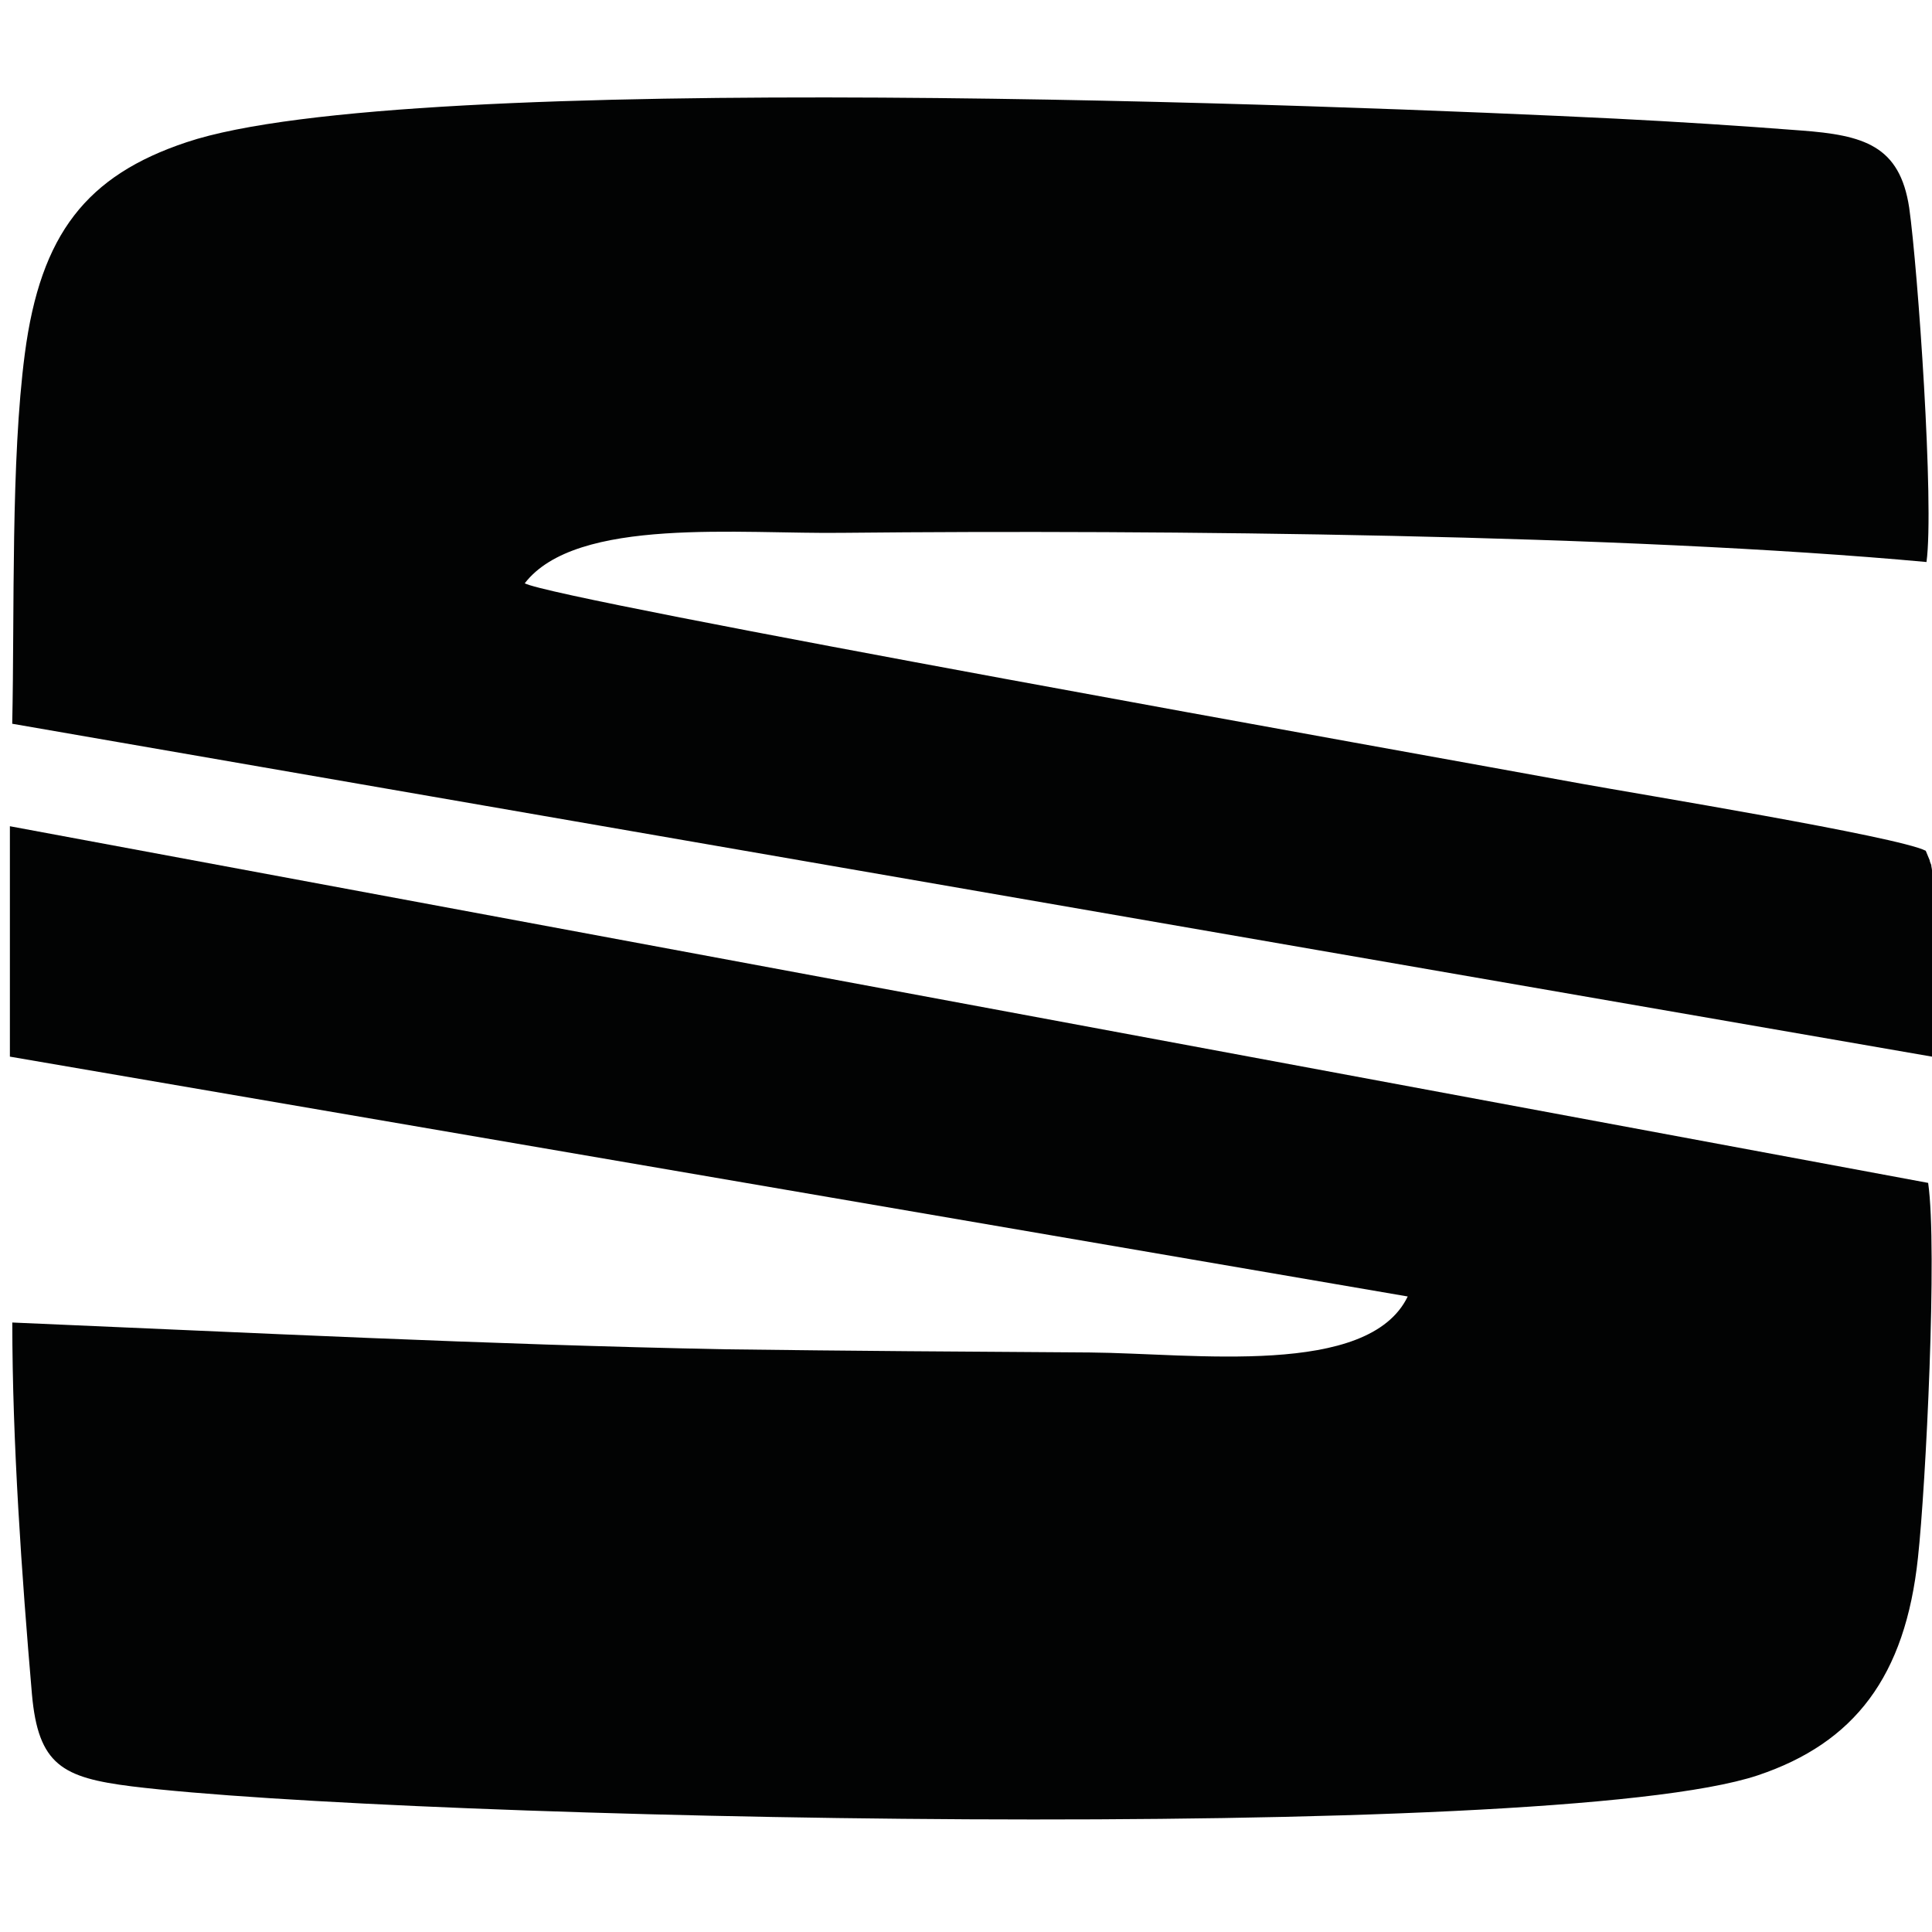 <?xml version="1.0" encoding="UTF-8"?> <svg xmlns="http://www.w3.org/2000/svg" xmlns:xlink="http://www.w3.org/1999/xlink" version="1.1" x="0px" y="0px" viewBox="0 0 256 256" style="enable-background:new 0 0 256 256;" xml:space="preserve"> <style type="text/css"> .st0{display:none;} .st1{display:inline;} .st2{fill-rule:evenodd;clip-rule:evenodd;fill:#020303;} .st3{fill-rule:evenodd;clip-rule:evenodd;} .st4{display:inline;fill-rule:evenodd;clip-rule:evenodd;fill:#201B18;} .st5{display:inline;fill-rule:evenodd;clip-rule:evenodd;fill:#020203;} .st6{fill-rule:evenodd;clip-rule:evenodd;fill:#020203;} .st7{fill-rule:evenodd;clip-rule:evenodd;fill:#222222;} .st8{display:inline;fill-rule:evenodd;clip-rule:evenodd;fill:#030304;} </style> <g id="Ebene_1" class="st0"> <g id="Layer_x0020_1" class="st1"> <g id="_1835782121616"> <path class="st2" d="M49.74,136.32c-5.48-39.78,26.6-81.33,70.74-85.09c46.15-3.99,81.58,29.47,85.82,70.25 c4.47,43.77-29.84,81.21-70.74,84.98C90.31,210.56,55.67,179.64,49.74,136.32z M205.41,61.42c1.23-1,0.78,0.11,1.56-1.55 c1.12-2.22,0.34-0.78,0.45-2.11c-3.8,0.78-1.9,0.66-3.02,1.88c-5.03,2.44-15.98,8.64-19.22,8.75l-2.23-2.44 c0-4.1,5.36-11.08,7.93-14.63c1.45-2.33,2.91-4.54,4.47-6.87c0.56-0.89,1.68-2.77,2.23-3.43c2.35-2.88-0.22-1.44,3.69-2.66 c2.35,4.76,2.23,3.99-3.13,11.63c-2.35,3.32-6.37,8.09-7.38,11.08c5.36-1.77,16.32-9.42,21.46-9.75l2.79,3.43l-12.4,19.39 c13.07-3.55,19.78-15.18,23.91-6.32c-2.01,1.77-25.37,13.63-29.39,14.07c-1.01-2.22-0.67-1.44-2.35-3.77L205.41,61.42z M38.23,57.54c1.56-3.21,8.27-9.64,11.4-12.19c6.48-4.99,13.19-1.22,12.96,6.98c8.38-0.55,15.53,4.88,10.39,13.41 C71.42,68.29,61.7,77.6,59.91,78.82L38.23,57.54z M128.08,37.71c4.13-6.2,4.58-16.07,8.05-23.05l7.6,0.22l0.45,23.93 c0,3.99,0.22,4.54-1.01,6.76l-3.69-0.11c-2.46-4.76-0.89-14.96-1.01-21.05c-2.68,3.21-6.82,17.51-8.05,21.27 c-5.03,0.11-4.25,1.44-6.26-3.1l-6.48-17.62c-2.79,4.1-0.11,15.4-0.89,21.38l-5.25-0.11l-0.22-30.91l7.26-0.11 C123.16,21.53,123.05,31.62,128.08,37.71z M115.45,11.67C52.54,19.1,2.59,71.95,9.63,141.2 c10.28,100.94,139.01,143.7,208.86,64.15c17.66-20.28,32.3-53.63,27.49-89.97c-4.58-35.34-21.12-59.83-41.24-76.67 C184.4,21.76,152.44,7.24,115.45,11.67z"></path> <path class="st2" d="M55.89,130.34h70.51l0.11,69.47C88.86,199.7,56.23,169.23,55.89,130.34z M128.86,57.21 c38.89,0.66,70.96,31.24,70.74,70.14l-70.62-0.22L128.86,57.21z M118.36,55.22C80.59,61.2,47.84,93,53.77,137.76 c5.03,37.34,39,69.91,83.59,64.15c37.66-4.99,70.29-39.11,64.37-83.32c-2.79-20.72-14.3-37.23-26.37-47.09 C162.16,60.87,141.04,51.56,118.36,55.22z"></path> <path class="st2" d="M114.78,7.46c66.27-7.87,128.4,41.33,135.44,108.03c7.6,71.8-45.82,127.75-108.84,134.51 C70.08,257.76,11.86,204.9,5.49,142.3C-1.77,69.95,50.42,15,114.78,7.46z M255.25,140.09C263.3,68.29,205.41,8.02,140.26,2.37 C65.61-4.06,5.6,51.45,0.46,116.6c-5.81,73.24,43.58,129.86,115.77,138.61c40.01,4.76,74.09-12.74,95.99-30.8 C233.24,207.01,250.89,178.76,255.25,140.09z"></path> <path class="st2" d="M60.92,71.39c3.69-3.1,11.96-9.64,6.03-13.52c-5.36-3.66-12.18,7.2-12.52,8.09 C56.45,68.29,57.9,70.29,60.92,71.39z"></path> <path class="st2" d="M51.42,61.64c3.58-2.55,8.27-5.98,5.92-11.86c-5.25-1.77-8.49,1.22-11.85,6.76 C47.06,59.32,47.96,60.65,51.42,61.64z"></path> </g> </g> </g> <g id="Ebene_2" class="st0"> <g class="st1"> <path class="st3" d="M128,0C57.31,0,0,57.31,0,128c0,70.69,57.31,128,128,128c70.69,0,128-57.31,128-128C256,57.31,198.69,0,128,0 L128,0L128,0L128,0z M128,244.52c-64.35,0-116.52-52.17-116.52-116.52C11.48,63.65,63.65,11.48,128,11.48 c64.35,0,116.52,52.17,116.52,116.52C244.52,192.35,192.35,244.52,128,244.52L128,244.52L128,244.52L128,244.52z"></path> <path class="st3" d="M102.49,40.94c8.09-2.37,16.65-3.64,25.51-3.64c8.85,0,17.4,1.27,25.48,3.63l0,0L128,97.42L102.49,40.94 L102.49,40.94L102.49,40.94z"></path> <path class="st3" d="M176.68,51.47c9.56,6.09,17.9,13.93,24.57,23.05l0,0l-41.83,92.56l-16.14-35.89h-30.58l-16.14,35.89 L54.81,74.43l0,0c6.66-9.09,14.98-16.89,24.51-22.96l0,0l33.4,74.09h30.68L176.68,51.47L176.68,51.47L176.68,51.47z"></path> <path class="st3" d="M40.37,104.53c-2,7.49-3.07,15.36-3.07,23.47c0,35.54,20.44,66.31,50.21,81.18l0,0L40.37,104.53L40.37,104.53 L40.37,104.53z"></path> <path class="st3" d="M102.91,215.18c7.97,2.29,16.39,3.52,25.09,3.52c8.69,0,17.1-1.22,25.06-3.51l0,0L128,159.54L102.91,215.18 L102.91,215.18L102.91,215.18z"></path> <path class="st3" d="M168.48,209.18c29.77-14.88,50.21-45.64,50.21-81.18c0-8.05-1.05-15.85-3.01-23.27l0,0L168.48,209.18 L168.48,209.18L168.48,209.18z"></path> </g> </g> <g id="Ebene_3" class="st0"> <path class="st4" d="M31.09,188.83c5.44-3.62,94.64-38.98,97.71-38.7c3.48,0.14,93.8,37.03,96.45,38.98 c-33.03,51.37-99.1,70.72-156.39,37.45c-7.94-4.59-15.89-10.86-21.19-16.57C43.21,204.84,34.01,197.04,31.09,188.83z M225.25,66.88 c9.76,15.04,16.45,34.66,17.56,55.96c0.84,17.4-4.6,47.75-13.52,58.61l-74.99-57.91c-10.59-8.07-7.94-6.68-10.17-22.83 c-2.93-20.74-11.57-72.81-11.99-87.29C178.28,15.51,207.82,40.29,225.25,66.88z M26.07,181.73c-8.08-21.02-14.22-32.85-12.82-60.14 C16.03,65.62,63.7,13.7,124.06,13.56c-1.12,17.82-5.58,40.51-8.08,58.61l-6.13,43.43c-1.53,5.01-40,32.99-46,37.59 C57.15,158.34,31.09,179.5,26.07,181.73z M115.83,0.89C83.36,4.51,50.18,20.52,31.37,44.32c-11.71,14.9-16.31,20.6-23.56,39.95 c-6.55,16.98-9.2,37.45-7.11,57.36c6.83,64.73,65.65,121.67,140.22,113.6c71.22-7.66,121.4-70.16,114.43-139.63 C248.38,45.86,185.66-6.91,115.83,0.89z"></path> </g> <g id="Ebene_4" class="st0"> <path class="st5" d="M11.42,46.53c0.85,7.39,24.36,24.12,34.14,26.57c1.82-10.2,6.01-14.35,15.92-16.61 c7.11-1.65,21.99-2.81,29.83-2.2c1.58,2.93,8.26,43.91,9.42,50.75c1.7,9.77,25.88,148.16,27.09,150.97 c1.28-1.28,2.31-10.44,2.61-12.21c5.41-30.96,32.5-186.94,34.02-189.14c6.56-1.22,24.12,0.37,30.25,1.89 c16.1,4.15,13.18,12.4,15.92,16.49c9.48-2.69,31.04-17.77,34.02-25.83c-4.56-4.21-32.44-12.64-41.31-14.9 c-11-2.75-37.42-8.18-48.72-7.27l-19.93,23.88c-1.58,1.95-4.56,5.86-6.86,7.51c-1.46-0.67-16.58-19.73-19.68-23.51 c-1.82-2.26-4.07-5.5-6.5-7.76c-10.27-1.22-39,4.64-48.84,7.08C31.35,37.67,29.4,39.87,11.42,46.53z"></path> <path class="st5" d="M6.8,39.99c3.04-0.49,10.27-3.85,13.55-5.13c61.18-24.31,139.85-24.67,202.05-4.64 c5.83,1.89,24.18,9.22,27.16,9.47c1.28-3.3,6.2-11.42,6.44-14.66C181.1-3.49,106.07-8.8,28.01,15.14 C20.17,17.52,6.38,21.55,0,25.15C0,27.6,5.65,38.22,6.8,39.99z"></path> </g> <g id="Ebene_5" class="st0"> <g id="Layer_x0020_1_00000171697160067827987430000012077694255569696427_" class="st1"> <g id="_2887050286896"> <path class="st6" d="M149.7,34.61l-10.94-0.14l-0.07,21.87c23.36,0.55,57.53,0.34,82.42,0.07l3.94,0.07 c1.33,0.28,0.73,0.14,1.4,0.48l-0.07,2.35c-3.27,1.1-77.95,0.48-87.76,0.28v22.84h87.56v3.17l-53.06,0.07v20.01 c7.27,0,49.45-0.9,52.65,0.34v2.35c-3.2,1.86-45.31,0.55-52.65,0.55v24.77h48.65c3.8-0.07,3.6-0.62,3.6,3.1 c-5.14,1.66-42.51,0.21-51.39,0.55c-0.6,2.14-0.6,4.55-1.07,7.04c-0.47,2.21-1.27,4.42-1.74,6.76c1.53-1.45,1.74-3.24,2.2-5.66 c0.53-2.48,0.93-4.62,0.93-7.31c6.67-0.62,29.03-0.14,38.31-0.14c4.74,0,7.94-0.48,12.55-0.62c1.8,22.15-17.42,61.33-34.77,78.78 l-2.87,2.9c-1.27,0.97-0.07,0.34-1.4,0.9c-0.47,1.17,0.33,0.07-0.87,1.45c-2.4,2.76-17.55,13.59-20.49,15.59 c-5.07,3.31-20.02,12.42-25.49,13.18c-0.2-8.21-0.53-73.06,0.27-76.03l3.6-0.48c0.07,0.14,0.2,0.14,0.27,0.34 c0,0.21,0.13,0.28,0.2,0.34c0.07,0.07,0.2,0.28,0.27,0.34c0.07,0.07,0.2,0.28,0.27,0.34c0.73,0.83,0,0.34,1.27,1.03 c1.4-0.55,0.13,0.07,1.13-0.55l1-0.83c0.07-0.07,0.2-0.21,0.33-0.28c1.27,1.24,1,1.86,3.47,1.45c0.67-2.69,0.13-2-0.6-4.42 c2.4-0.62,4.94-1.66,6.54-3.52c-2.47,0.34-5.41,2.48-8.54,3.38c-3.2,0.97-6.81,1.79-10.41,1.79v77.41l-3.07,0.34l-0.07-35.32 l-44.05-0.07c-11.61,0-7.21,0.48-11.61-2.97l55.66-0.28v-23.25l-72.68-0.14c-1.07-1.72-1.07-1.52-1.47-3.38l74.21,0.07 l-0.07-12.35c-14.88-0.14-22.22-9.8-24.89-10.42l-59.26-0.14l-1-3.31l58.19-0.14c-1.8-3.04-3.8-4.83-5.47-9.11 c-1.47-3.73-2.6-7.93-2.54-12.76l-53.39-0.07l-1.2-82.65c6.47-2.07,12.55-5.31,19.55-7.59c18.49-6,49.99-12.42,68.8-11.04 l0.07,46.57c2.14-2.69,0.67-41.05,0.8-47.88C113.2,34.82,85.77,39.17,65.35,46c-9.28,3.1-13.28,5.38-19.95,7.73l0.4-27.66 c18.29-10.35,63.67-17.59,87.76-17.94c16.35-0.28,33.5,1.45,48.65,3.79c1.94,0.28,40.91,7.38,42.44,10.69l1.67,28.35 c-16.08-5.38-15.08-6.76-35.5-11.18C177.26,36.82,164.65,35.51,149.7,34.61z M41.99,22.47c0.4,26.77,1.6,54.43,1.47,81.2 c-0.07,29.46-1.27,49.12,9.41,72.92c9.74,21.73,19.95,33.87,33.77,48.02c6.21,6.35,14.62,12.62,22.82,17.87 c5.34,3.45,20.69,12,28.03,11.94c6.01-0.07,23.16-10.21,27.5-13.11c17.15-11.73,30.16-21.87,41.84-39.67 c5.27-8.07,9.54-16.83,13.75-26.7c10.01-23.59,8.61-45.67,8.61-74.16c0-26.91,0.53-54.43,0.53-81.75c-1-2-2.74-2-4.8-2.76 c-1.8-0.69-3.4-1.24-5.07-1.79c-3.54-1.17-7.21-2.35-10.88-3.31c-20.42-5.38-54.19-9.8-74.88-9.11 C101.79,3.15,67.88,9.16,41.99,22.47z"></path> <path class="st6" d="M132.28,107.74c6.01,0.62,6.41,11.38,2.34,12.35c-0.47-2.14-0.13-4.48-0.47-7.04 C133.75,109.95,132.82,110.16,132.28,107.74z M125.54,106.98c0.93,2.21,1.13,1.17,1.6,2.9c-3.6-0.07-6.27,2.41-7.74,4.42 c3.47,1.03,1.94-0.69,2.67,0.83c0,0.07,0.07,0.28,0.07,0.28l0.13,0.62c3.34-0.76,1.07-1.66,4.94-0.48 c-1.87,4.48-1.27,2.35-3.74,5.17c-1.6,1.79-2,4.62-3.47,6.21c-3.2-1.31-1.87-2.07-4.2-4.28c-3.74,1.66-7.87,12.14-8.21,14.35 c1.07-0.14,2.4-0.21,2.8-1.38c0.07,0,0.6-6.14,4.47-10.21c3.6,1.72,1.67,4.14,5.01,6.55c1.27,0.97,0.8-1.17,1.67,1.93 c-0.93,0.48-2.27,0.76-3.6,1.03c-4,0.69-3-1.31-2.4,12l2.4,2.07c0.87,0.83-0.07,0.28,0.93,0.83l1.94-2.21 c-0.27-0.21-0.47-0.41-0.53-0.28l-2.67-0.9c-0.27-3.24-1.4-6,0.13-8.9c3.47-1.79,4.6,3.17,10.74-0.9 c5.34,4.97,6.47,1.52,12.81,3.38c-1.27,5.04,0.93,3.24,1.94,6.9c-3.2,5.66-8.34,5.66-10.28,11.18c5.34-0.48-1.2-0.28,7.81-5.52 c9.48-5.52,3.8-2.97,6.14-7.66l5.87,3.04c-0.87,7.17-6.61,7.93-7.94,13.59c5.74-0.34,1.87-1.66,4.67-4 c0.93-0.69,1.47-0.69,2.2-1.24c0.93-0.62,4.4-5.17,5.14-7.66c-5.67-8.97-1.8-5.52,0.2-11.38c0.73-2.21,0.07-2.83,0.93-4.83 c4-1.72,2.8,1.52,7.14-0.21c-1.8-1.17-0.87,0.07-2.34-1.66c0.07-0.14,0.2-0.41,0.27-0.34c0,0,1.2-0.9,1.6-3.45 c-3.74,2.14-2.67,1.59-3.94,0.48l0.6-0.62c2.54-1.86,1.94,0.07,2.67-2.48c-1-0.41-2.47,1.31-2.94-1.24 c-0.47-2.55,1.67,0.21,1.33-4.76c-1.27,1.86-0.6,2.21-2.87,3.04c-1.6-3.66,2.34-4.76,2.87-8.21c-1.13,0.9-2.74,1.59-3.87,2.48 c-2.27,1.79-0.93,2.35-2.34,4.48c-1.8-1.38-0.67-0.69-1.67-2.69c-3.34,5.52,6.21,6.14,2.87,14.56c-2.67-0.76-2.27-2.28-5.27-2.97 h-9.48c-9.21,0-5.01-13.04,0.53-7.8c0.27-3.86-1.13-3.59-1.2-4.35c1.47-0.97,2.4,0.48,3.94,1.1c-0.4-1.1-0.4-1.31-1.13-2.35 c-0.87-1.45-1.2-0.97-1.6-2.35c2.47,0.07,1.53,0.21,3.4,1.1c-1.4-3.24-3.2-2.35-4.94-6.28c2.4-2.21,1.07-0.55,3.6-1.72 c-4.2-2.55-5.74,2-9.14-0.55c-0.33-2.41,0.27-1.52,1.33-3.59C132.75,103.67,132.08,108.22,125.54,106.98z"></path> <path class="st6" d="M104.72,87.8l63.8-0.07c0,9.24-0.27,19.18,0.2,28.22c0.33,6.76,0.53,22.01-0.8,27.87 c-7.61,32.98-53.59,32.84-62.06,0.21C104.05,136.99,104.79,97.94,104.72,87.8z M170.86,85.46l-68.2,0.21 c0.6,12.42-0.93,50.71,1.13,58.71c9.01,35.05,58.39,35.18,66.14-0.14C172.46,132.65,169.46,91.46,170.86,85.46z"></path> <path class="st6" d="M92.71,57.38l-10.54,2.48c-0.07-3.45,0.2-5.04,1.6-7.59c0.73-1.31,1.07-1.79,2-2.76 c2.47-2.55,1.8-0.97,1.4-2c-2.6-0.69-6.01,1.45-7.21,3.17c-1.94,2.83-1.74,6.48-1.74,10.56c-2.67,0.69-9.61,3.93-11.35,3.38 c-1.33-2.35-0.53-5.52,0.8-8c1.4-2.55,3-3.52,4.27-5.45c-3.8,0.48-6.07,2.21-7.54,5.04c-2.27,4.14-1.07,6.83-1.07,11.11 c-1.6,0.9-3.27,2-4.94,2.9c-1.47-1.24-1.8-3.59-4.34-3.1c-3.07,0.62-1.67,3.52-0.8,5.04c-1.53,1.17-5.21,2.07-2.67,5.11 c1.53,1.72,3.6,1.03,5.27-0.76c1.87,1.86,2.2,2.62,5.47,1.59c0.73-2.35-0.13-3.17-0.93-5.52l18.82-8.14 c9.01-3.38,23.89-6.69,33.97-3.31c3.07,1.03,4.47,2.48,6.87,3.52c-0.6-2.69-1.87-3.93-3.74-5.04c-2.4-1.45-4.4-1.72-6.01-2.62 c2.47-4.83,6.61-4.42,9.08-5.38l0.87-0.48c-9.81-2.55-9.21,0.07-13.81,5.86h-9.41c2.34-9.93,4.8-8.69,8.54-11.8 C96.05,44.62,93.91,48.62,92.71,57.38z"></path> <path class="st6" d="M169.52,181.21l-7.07,2.35c-1.67-7.8,0.6-6.97,1.33-11.8c-4.94,2.76-7.07,5.59-4.87,13.11l-6.61,3.86 c-4.67-8.76-7.41-3.1-6.54-0.76c0.4,1.03,1.13,1.52,1.74,2.14c-1.2,1.66-3.47,2.9-1.67,6c2.2,2.62,4-0.83,5.27-1.79 c1.67,2.21,1.4,4.21,4.67,3.04c3-2.48,0.2-3.73-0.8-6c8.68-3.79,9.08-5.73,21.82-7.86c4.6-0.76,8.48-0.9,12.81,0.14 c6.14,1.45,7.01,4,9.74,5.45c-1-4.97-3.27-6.28-5.14-8.9c1.8-2.97,2.14-2.35,4.47-3.93c1.27-0.83,0.6-0.14,1.6-1.38 c-5.94-1.93-6.47,0.9-9.68,4.62c-1.53-0.07-4.87-0.14-6.34-1.1c-0.6-3.86,3.74-7.17,6.14-9.04c-9.61-3.59-7.41,8.83-11.61,10.21 c-0.13,0.07-1.13,0.34-1.33,0.41c-1.27,0.21-2.6,0.34-3.94,0.48c-0.07-9.11,1.53-7.31,4.27-12.69 C171.19,168.8,170.19,174.25,169.52,181.21z"></path> <path class="st6" d="M76.69,87.11c-0.13-6.42,3.6-8.62,4.87-11.31c-7.01,1.17-7.41,5.11-7.67,12.76 c-2.34,0.76-6.74,3.38-7.74,2.28c-1.8-4.28,0.73-7.45,1.94-10.76c-4.54,1.52-6.94,7.38-5.34,12.97l-5.94,3.17 c-0.93-2.48-1.07-3.52-4-3.52c-1.6,2.35-0.87,2.97,0.47,5.17c-1.94,1.52-3.34,1.24-3.34,3.45c0,1.17-0.33,2,1.8,2.28 c1.87,0.28,2.6-0.34,3.87-1.59c0.8,1.03,0.67,1.79,2.14,2.41c0.87,0.41,0.6,0.48,1.6,0.14c3-0.9,1.27-3.66,0.33-5.59 c6.67-3.86,25.69-12,35.44-11.18l5.21,0.34c0-3.79-0.53-5.73,5.81-8.76l2.6-1.45c-7.67-2.48-8.41,1.31-11.88,6.35l-8.34,0.62 c0.07-2.21,1.27-4.55,2.27-6.14c1.2-1.86,2-2.07,3.67-3.24l1.47-1.03c-12.48-0.07-7.61,9.73-13.01,11.25 C81.23,86.22,78.36,86.77,76.69,87.11z"></path> <path class="st6" d="M84.23,109.95c-2.07,1.03-5.67,2.48-7.34,2.07c-2.6-4.97,1.6-8.62,3.07-11.94 c-6.87,1.52-6.61,6.35-6.14,13.52c-0.93,0.62-2,1.17-3.14,1.66c-3.67,1.79-2.74,1.03-3.2,0.55c-2.4-3.38,0.13-8.69,1.13-11.59 c-3.47,0.9-4.67,1.31-5.41,5.11c-0.53,2.97,0.53,6.42,1.27,9.11l-3.8,2.69c-1.6-1.1-2.94-4.07-5.21-2.97 c-3.14,1.59-0.2,4.21,0.6,5.93c-1.94,0.9-2.6,1.45-3.67,2.97l1,2.83c3.14,0.34,4.07-1.17,5.54-2.35c2.07,2.07,3.07,3.1,6.14,1.17 c-0.07-2.9-0.53-2.76-1.94-4.62c2.07-2.48,11.75-7.31,15.62-8.69c7.81-2.83,12.08-3.66,21.62-3.52l-0.07-8.97 c-2.34,1.17-3.14,3.1-4.47,5.11l-8.48,1.17c-1.13-5.11,4-9.59,6.41-11.8C87.37,96.84,84.5,103.39,84.23,109.95z"></path> <path class="st6" d="M177.33,153.55c-7.87,1.79-8.41,1.17-12.01,7.24c11.08-3.59,26.09-7.52,37.57-2 c3.8,1.79,5.94,4.28,8.48,5.66c-0.47-4.42-1.8-6.28-4.87-7.93c1.27-3.73,3.74-3.86,7.61-5.8c-2.54-1.45-4-2.21-7.01-0.83 c-2.8,1.17-3.07,2.48-4.74,5.04l-6.74-2.76c0.4-4.07,3.74-6,6.21-7.73c0.2-0.07,0.6-0.41,0.73-0.48l0.73-0.62 c-8.41-1.93-10.68,2.41-13.08,8.83l-6.61-0.28c-0.4-4.76,3.27-7.17,5.14-9.45c0.07-0.07,0.2-0.28,0.27-0.41 C180.07,142.17,178.87,145.62,177.33,153.55z"></path> <path class="st6" d="M200.69,36.06l21.02,6.42v-4.35l-17.48-5.11l0.07-3.31l17.42,5.38l-0.07-4.35l-14.48-4.35 c-3-0.9-2.6-0.83-2.67-4.07l17.22,5.11v-4l-21.09-5.86L200.69,36.06z"></path> <path class="st6" d="M163.78,210.19c-1.27-5.17,0.93-7.31,2.94-9.93c-5.41,1.38-6.54,5.31-5.41,11.73l-5.14,2.62 c-0.53-1.52-1.07-2.07-1.33-4c-0.13-1.03,0-3.31-0.6-4.42c-3.2,5.8-1.33,4.76,0.13,10.21c-1.4,1.72-2.54,2.48-3.87,3.45 c-1.94-1.86-1.6-3.52-4.8-2.55c-1,2.62,0.27,3.52,2.27,4.76c-5.47,5.17-0.13,8.55,3.07,1.86c2.27,1.38,2.54,3.52,5.14,2.55 c1.94-1.52,0.27-3.04-1.4-4.48c-0.67-0.62-0.6-0.48-0.87-0.9c3.14-3.31,8.81-6.69,14.15-8.14c8.28-2.14,11.75,0.83,17.08,3.38 c-0.4-2.76-1.8-3.59-3.67-4.42c1.6-4.76,4.6-5.93,4.8-7.17c0-0.14,0.07-0.21,0.07-0.28c-4-0.83-6.47,2.41-7.41,5.73l-5.87-1.24 c0.67-4,3.2-7.11,6.01-8.55c-6.27-0.14-7.94,3.73-9.68,9.04C167.19,209.91,165.45,210.6,163.78,210.19z"></path> <path class="st6" d="M53.8,28.82c2.8-1.03,11.08-4.35,14.28-3.79l-0.27,4.35c-1.74,1.17-11.14,4.28-14.01,4.76V28.82z M49.2,26.4 v19.04L53.8,44l0.13-6.35l18.15-6.07c0-3.59,0.4-8.14-0.47-10.97C67.15,19.64,54.6,25.09,49.2,26.4z"></path> <path class="st6" d="M79.43,31.23c-0.27-0.41-2.34-9.04,1.53-10.49c1.87-0.69,9.14-1.93,11.41-1.79 c1.13,2.55,1.2,7.04,0.53,10.21C90.91,29.92,81.5,32.47,79.43,31.23z M74.96,23.09c0,16.28,0,13.45,11.61,11.04 c3.54-0.76,7.61-1.31,10.08-3.04c0.93-3.31,0.67-13.11-0.27-15.73c-3.14-1.24-8.81,0.62-12.48,1.31 C78.9,17.64,74.96,17.23,74.96,23.09z"></path> <path class="st6" d="M127.35,20.19c3.34,2.9,12.35,0.14,16.42,1.59c1.13,4.83-5.61,3.17-13.08,3.45c-4.14,0.21-3.47-0.69-3.4,3.1 c3.94,0,16.88,0.07,19.49-0.9c1.07-2.21,0.73-6.35,0.53-9.18c-7.81-1.66-17.22,3.1-16.48-3.38c2.74-2.07,12.21-0.28,14.68-0.9 c1.94-0.48,1.13,0.41,1.94-1.38c-0.93-2.21,1.4-1.03-2.87-1.66c-0.8-0.14-2.34-0.14-3.6-0.14c-4.87-0.07-13.08-1.03-13.95,1.93 C126.48,14.74,126.68,18.68,127.35,20.19z"></path> <path class="st6" d="M104.86,16.75c1.94-0.83,6.94-1.17,9.28-1.52c4.8-0.55,4.47,2.07,3.27,5.38l-12.61,1.24L104.86,16.75z M101.52,13.36l0.2,17.94c4.94-0.55,2.67-0.48,3.2-5.73c2.2-1.24,6.21-1.45,9.21-1.66c3.4-0.28,4.34,2.21,5.27,5.17l3.8-0.34 c-0.33-2.55-1.94-4.42-3-6.42c2.54-2.97,2.54-6.55,1.07-10.49C117.27,10.4,106.79,13.23,101.52,13.36z"></path> <path class="st6" d="M179.33,31.3l-0.07-6.97l12.88,2.41l0.13,6.83l3.27,0.97c0.6-4.97,0.33-12.62,0.13-17.87l-3.47-1.17v7.52 c-1.53,0-9.81-1.24-11.21-1.66c-2.6-0.76-1.74-1.24-1.74-4.76c0.07-3.59,0.33-3.24-3.4-3.52v15.94 C176.13,31.65,176.33,31.03,179.33,31.3z"></path> <path class="st6" d="M151.97,17.23c0,9.11-1.07,10.62,2.34,11.38c0.13,0.07,16.48,2.35,18.35,0.9c-0.07-3.24,1.6-2.35-7.47-2.97 c-3-0.21-6.61-0.28-9.41-1.31l-0.2-8c0.33-3.04-0.07-1.24,0.8-2.21c2-1.79,13.08,0.83,16.28,1.03l-0.07-2.9 c-2.07-0.9-17.02-2.14-18.62-1.72C151.5,12.12,151.97,13.99,151.97,17.23z"></path> <path class="st6" d="M63.41,74.14c5.74-1.59,35.7-18.42,52.32-8.69c4.47,2.62,3.6,3.93,5.87,2.62L116,64.62 C100.45,56,66.22,70.14,63.41,74.14z"></path> <path class="st6" d="M206.43,163.9c-3.47-5.11-17.48-6.21-23.96-5.04c-3.74,0.76-20.15,4.21-23.02,7.45 c11.95-2.55,26.29-11.31,41.91-4.83C203.09,162.24,204.69,163.48,206.43,163.9z"></path> <path class="st6" d="M199.55,37.72c0.87,1.86-1.87,0.28,5.07,2.48c2.27,0.69,3.8,1.17,6.07,1.86c4.07,1.31,8.08,2.69,12.08,3.73 c-0.27-2.48,0.53-1.45-4.74-3.17c-2.2-0.69-4.07-1.24-6.07-1.86c-2.14-0.69-3.94-1.24-6.07-1.93 C203.29,37.99,200.96,36.96,199.55,37.72z"></path> <path class="st6" d="M173.59,33.03c-0.4-1.17,1.33-1.31-5.01-1.79c-4.54-0.34-14.28-0.55-17.62-3.04 c0.87,4.42,2.74,3.24,10.28,4.07C163.45,32.54,171.86,33.92,173.59,33.03z"></path> <path class="st6" d="M126.14,30.13c0.53,1.38-1.27,1.24,1.74,1.24l16.42-0.55c3.27,0,3.47,0,4-2.76 c-4.14,2.21-17.95,0.97-20.96,1.52C126.34,29.78,126.61,29.78,126.14,30.13z"></path> <path class="st6" d="M98.05,31.78l-0.73-0.07c-1.87,3.1-13.48,4.21-17.22,5.04c-3.54,0.83-2.27,1.03-5.21-0.34l1.13,2.28 c2.74,0.48,9.08-1.24,12.01-1.86C92.71,35.79,97.05,35.99,98.05,31.78z"></path> <path class="st6" d="M65.55,124.71c10.21-4.07,18.75-11.52,34.77-9.8c-0.27-0.34,0.47-1.66-4.6-1.24 C86.84,114.36,68.82,119.68,65.55,124.71z"></path> <path class="st6" d="M55,40.06c3.47-0.69,6.74-2.14,10.01-3.17c3.54-1.1,7.87-1.31,8.01-4.9c-1.74,1.93-6.27,2.55-9.28,3.59 C58.67,37.37,55.6,37.37,55,40.06z"></path> <path class="st6" d="M156.64,16.68c2.14,1.52,11.68,1.17,16.95,2.76c0.07-2.55,0.33-2.07-7.81-2.9l-7.47-1.03 C154.97,15.71,157.44,15.85,156.64,16.68z"></path> <path class="st6" d="M155.31,91.11c2.54,0.07,2.87,0.07,3.07,2.76c-1.47,1.03-1.27,0.83-3.34,1.03L155.31,91.11z M153.84,98.43 c2.54-0.97,0.07,0.48,1.74-2.28c1.47,0.62,1.07,0.83,1.8,1.59c0.8,0.83,0.13,0.28,1.07,0.83c0.27-0.69,0.93-0.21-0.47-2.48 c3.54-4.83,1.67-6.07-3.94-6.28L153.84,98.43z"></path> <path class="st6" d="M62.41,100.22c1.87-0.41,10.81-5.11,16.95-7.04c14.48-4.55,18.02-1.72,19.82-1.93 c1.33-0.07,0.33,0.07,1.13-0.48c-7.41-1.93-13.75-0.83-20.75,1.52l-16.28,7.04C62.75,99.74,62.75,99.81,62.41,100.22z"></path> <path class="st6" d="M131.68,16.06c2.47,1.72,9.94,0.55,13.21,0.69c0.33,0.07,2,0.28,2,0.28c1.67,0,0.87,0.34,1.6-0.97 c-0.67-0.41,0.2-0.48-1.94-0.69l-11.14-0.07C133.62,15.02,132.02,14.26,131.68,16.06z"></path> <path class="st6" d="M148.37,94.56c0.07-0.41,0.8-1.1,0.87-1.24c1.4,2.97,0.6,2.07,0.13,2.76 C147.9,95.53,147.97,97.32,148.37,94.56z M145.76,98.43c2.4-0.55,0.47-0.97,3.07-1.17c1.33-0.14,1.8,0.41,3.07,1.1 c0.13,0,0.33,0.14,0.53,0.14l-2.4-7.11c-0.2-0.41-0.33-0.9-0.53-1.24c-0.8-1.66,0-0.14-0.67-1.03L145.76,98.43z"></path> <path class="st6" d="M166.39,189.01c4.2-0.34,12.48-4.69,21.42-2.97c3.27,0.55,4.27,1.86,6.74,2.35c-0.33-0.34-0.2-0.41-0.8-0.9 c-3.2-2.48-9.28-3.04-13.28-2.55C177.86,185.28,168.45,187.01,166.39,189.01z"></path> <path class="st6" d="M122.07,99.53c2.87,0,4.94-0.41,4.4-6.42c-0.27-3.04-0.13-1.45-0.8-2.21c-1.33,1.93-0.13,3.59-0.93,7.17 h-2.54c-1.27-3.45,0.6-4.97-1.07-7.17C119.8,92.63,119.94,96.84,122.07,99.53z"></path> <path class="st6" d="M142.76,23.09c-1.94-1.03-5.94-0.55-9.21-0.55c-5.07,0-4.54,0.55-7.87-2c1,3.93,2.67,3.93,7.14,3.45 l8.61-0.34C142.36,23.44,142.36,23.3,142.76,23.09z"></path> <path class="st6" d="M140.09,99.05l3.14,0.14c0.73-1.59,1.2-2.97,1.2-5.45h-2.54c0.8,3.52,2.14-0.14,0.8,4.14 c-3.47-0.14-3.34-2.41-2.34-6l2.47-0.83c0.07,0,0.27-0.14,0.4-0.21C139.16,88.01,137.02,94.56,140.09,99.05z"></path> <path class="st6" d="M108.13,93.46c2.47,2.69,1.53,1.24,4.47,2.48c-0.13,1.38,0.07,1.79-1.27,2.21 c-2.27,0.69-0.07-0.48-2.34,0.07c-0.07,0.07-0.27,0.14-0.33,0.21c1.67,1.52,4.74,1.45,5.14-1.24c0.33-2.07-0.6-2.41-1.74-2.83 c-2.87-1.03-1.94,0.83-2.4-2.62c2.4-0.48,1.8,0.41,3.54-0.21c-0.4-0.55,0.4-0.62-1.27-1.17 C108.46,89.18,108.33,92.56,108.13,93.46z"></path> <path class="st6" d="M118.27,29.99c-0.67-5.31-3.47-5.45-10.41-4.21c-2.67,0.48-1.33,0.14-1.94,1.38 c2.07,1.31,7.41-0.97,9.54-0.28C116.87,27.92,117.4,28.89,118.27,29.99z"></path> <path class="st6" d="M79.9,24.2c1.87-0.62,4.07-1.17,6.27-1.52c8.01-1.45,4.94-0.07,5.74-1.93c-1.27-0.76-0.53-0.83-3.74-0.14 C82.7,21.71,80.36,21.02,79.9,24.2z"></path> <path class="st6" d="M54.87,30.68c1.6,0.83,3.47-0.28,6.27-1.24c5.61-1.93,5.01-0.69,5.81-2.83c-0.6-0.28-0.2-0.48-1.47-0.34 l-4.74,1.59C55.47,29.37,55.67,28.96,54.87,30.68z"></path> <path class="st6" d="M182.6,217.57c-2.34-3.17-8.34-3.45-11.75-2.97c-5.47,0.69-10.28,4.14-10.28,4.14 c-0.13,0.07-0.27,0.28-0.33,0.34c-0.07,0.14-0.2,0.28-0.33,0.41c3.67-1.17,5.74-3.24,10.54-4 C177.66,214.26,178.26,216.88,182.6,217.57z"></path> <path class="st6" d="M117.13,18.12l-1.07-1.86c-1.33,0.34-4.34,0.55-5.81,0.76c-2.94,0.34-4.47-0.62-4.27,2.21L117.13,18.12z"></path> <path class="st6" d="M180.27,26.61c0.93,1.66-1.47,0.69,5.14,1.86c1.74,0.34,4.34,1.24,5.47,0.48c-0.33-1.38,1.53-0.9-4.54-2 l-4.27-0.83C179.07,26.13,181.2,26.13,180.27,26.61z"></path> <path class="st6" d="M134.55,98.43c1.4-0.55,1.2,0.83,1.2-4.14c0-4.14,0.4-1.59,1-4l-2.87-0.41 C133.89,90.22,134.55,93.12,134.55,98.43z"></path> <path class="st6" d="M162.32,98.43h1.2c0-9.38,0-4.28,1-8.14l-2.94-0.41c-0.07,2.83,0.4-0.07,0.73,3.31 C162.45,94.56,162.32,96.91,162.32,98.43z"></path> <path class="st6" d="M128.01,90.01c0.6,2.35,1.07,1.03,1.07,4.28c0,5.86-0.53,3.45,1.13,4.14c0-1.45-0.07-3.31,0-4.69 c0.2-3.79,0.87-1.1,0.8-3.73H128.01z"></path> <path class="st6" d="M115.33,90.01c0.07,0.41,0.2,0.48,0.2,0.69l0.33,0.76c1,2.55,0.27,2.48,0.4,4.69 c0.33,4.14-0.27,0.97,0.93,2.21l0.93-8.49L115.33,90.01z"></path> <path class="st6" d="M207.63,24.82c1.33,1.1,5.34,2.07,7.07,2.55c2.87,0.9,4.87,1.66,7.74,2.28 C220.58,27.65,209.9,24.82,207.63,24.82z"></path> <path class="st6" d="M118.27,29.99l0.6,2.35l6.01-0.83c-0.87-2.07-0.2-1.72-3.2-1.45C119.6,30.27,119.87,30.61,118.27,29.99z"></path> <path class="st7" d="M54.34,80.35c1.94-0.07,7.81,3.45,9.14-1.79c-4.47,3.24-4.47,1.31-8.61,0.41 C54.2,79.59,54.4,80.15,54.34,80.35z"></path> <path class="st7" d="M205.36,32.13l12.41,3.59c-1.27-1.52-4.47-2.07-6.34-2.69C207.96,31.92,206.69,30.89,205.36,32.13z"></path> <path class="st6" d="M48.66,48.2l3-0.48c1.94-0.69,2.47-0.21,3.34-1.86c-0.73-0.55,0.07-1.1-3.27,0.07 C47.73,47.38,49.26,46.69,48.66,48.2z"></path> <path class="st6" d="M191.08,35.92c0.73,0.69-0.07,0.34,1,0.83c1,0.41,3.54,1.1,4.8,0.34c-0.6-1.38,0.47-1.03-2.47-1.66 C191.75,34.96,191.88,35.37,191.08,35.92z"></path> <path class="st7" d="M59.74,131.4c0,0,0,2.48,4.2,1.45c1.8-0.48,2.54-1.31,2.74-2.62C65.15,131.82,62.75,132.02,59.74,131.4z"></path> <path class="st6" d="M113.4,56.21c1.67-0.48,1.47-1.24,4.2-1.79c2.14-0.41,3.8,0.21,5.21-0.34 C120.81,52.55,115.6,52.9,113.4,56.21z"></path> <path class="st7" d="M198.82,149.82c0.13-0.07,0.33-0.34,0.4-0.21l3-2.35c1.94-1.03,2.4-0.21,4-1.93 C202.49,144.86,200.15,147.2,198.82,149.82z"></path> <path class="st6" d="M151.1,198.18c-3.4,1.38-3.8,1.79-7.01,0.07c1.33,2.48,3.2,2.9,5.54,1.52 C151.7,198.6,150.5,199.29,151.1,198.18z"></path> <path class="st6" d="M209.83,155.96c1.67-0.83,1.6-1.17,3.54-1.86c1.6-0.55,3.07-0.62,4.34-1.31c-0.87-0.55,0.93-0.76-1.8-0.34 C213.5,152.86,211.17,153.96,209.83,155.96z"></path> <path class="st6" d="M177.4,34.34l2.27,0.07c0.4-2.35-0.07-1.93-2.6-1.93c-0.27,0-0.93,0.07-1.07,0.14l0.07,0.83 c0.07,0.07,0.27,0.14,0.4,0.21C177.4,34.2,176.8,33.72,177.4,34.34z"></path> <path class="st6" d="M101.12,33.58l3.74,0.14c0.87-0.34,0.87-0.48,1.2-0.69c-0.93-0.76,1.4-1.17-2.47-0.83 C101.12,32.47,101.45,33.44,101.12,33.58z"></path> <path class="st6" d="M54.34,80.35c-3.4-0.28-3.8,0.14-6.07-1.72c0.53,1.52,0.8,2,2.6,2.48C54.27,82.08,54.34,80.35,54.34,80.35z"></path> <path class="st6" d="M93.38,78.83c2.2-1.24,4.74-1.79,6.21-2.62c-1.33-0.76-4.07,0.48-4.67,0.9 C93.18,78.21,94.31,77.18,93.38,78.83z"></path> <path class="st6" d="M55.67,105.33c0.8,2.48,5.01,3.24,6.74-0.14C59.21,106.64,58.81,107.4,55.67,105.33z"></path> <path class="st6" d="M58.47,130.92c-3.27,1.03-4.2,2.28-6.74-0.14C52.53,134.09,56.47,133.47,58.47,130.92z"></path> <path class="st6" d="M151.97,200.67c3,1.17,5.94,0.9,6.87-2.21c-0.6,0.55-1.74,1.66-2.94,1.93 C153.84,200.94,153.64,199.84,151.97,200.67z"></path> <path class="st6" d="M55.67,105.33c-0.93-1.1-0.47-0.34-2.74,0.28c-1.67,0.41-1.74-0.34-3.2,0.55 C53.14,107.33,52.93,106.36,55.67,105.33z"></path> <path class="st6" d="M148.3,177.83c-0.4-0.48,0.27-0.62-0.73-0.9c-2.47,1.52-2.87,1.24-4.94-0.28 C144.36,180.18,145.43,178.52,148.3,177.83z"></path> <path class="st6" d="M102.32,50.14c1.8-0.9,4.8-2,5.94-3.73l-4.74,2.21C102.32,49.65,102.99,49.03,102.32,50.14z"></path> <path class="st6" d="M106.19,81.66l6.14-1.79c-0.47-0.28-0.07-0.97-2.94,0C106.79,80.7,107.19,80.63,106.19,81.66z"></path> <path class="st7" d="M178.13,171.97c1.2-0.97,3.67-3.04,3.87-4.42C179.93,169.28,179.4,168.8,178.13,171.97z"></path> <path class="st7" d="M188.61,145.34c4.07-1.79,3.34-1.72,3.74-2.97C190.08,143.41,189.68,143.41,188.61,145.34z"></path> <path class="st6" d="M153.37,228.68c0.8,1.59,2,1.72,4.6,0.62C156.31,228.33,157.44,229.71,153.37,228.68z"></path> <path class="st6" d="M178.6,203.7l3.74-1.38c-0.07,0.07,0.6-1.31-2.14-0.28C178.87,202.53,178.93,203.15,178.6,203.7z"></path> <path class="st7" d="M87.3,51.24l3.6-2.9c0.13-0.07,0.2-0.28,0.33-0.41C87.9,48.82,87.77,49.72,87.3,51.24z"></path> <path class="st7" d="M72.22,54.21c1.87-0.83,2.2-0.83,2.94-2.35c-1.47,0.14-0.4-0.41-1.53,0.41 C71.95,53.45,72.82,52.96,72.22,54.21z"></path> <path class="st6" d="M146.03,229.92c0.33,0.34-0.13,0.41,1.13,0.69c1.33,0.28,1.6-0.07,2.94-0.62c-0.87-0.55,0.33-0.28-1-0.34 L146.03,229.92z"></path> <path class="st6" d="M152.17,177.97l-3.87-0.14l1.67,1.17C151.9,179.14,152.17,177.97,152.17,177.97z"></path> <path class="st6" d="M80.83,79.73c1-0.62,0.8-0.41,1.74-1.31c0.13-0.07,0.53-0.41,0.6-0.55c0.6-0.62,0.47-0.48,0.93-1.17 C81.96,77.45,81.7,77.66,80.83,79.73z"></path> <path class="st6" d="M163.52,190.11c-1.27,0.14-1.6,0.21-2.67,0.76l-2.07,1.79c1.47-0.48,1.33-0.48,2.67-1.17L163.52,190.11z"></path> <path class="st6" d="M199.82,178.45c0.67-0.14,1.47-0.21,2.07-0.55l1.8-1.45C201.56,177.07,200.75,177.07,199.82,178.45z"></path> <path class="st6" d="M187.27,207.64c0.67-0.21,1-0.21,1.6-0.55c2-1.31,0.4-0.28,1.33-1.31c-1.33,0.28-0.93-0.07-2,0.62 C186.67,207.36,187.61,207.02,187.27,207.64z"></path> <path class="st7" d="M94.38,99.95c2.27-1.24,1.4-0.34,2.4-2.07C94.58,98.36,95.11,97.94,94.38,99.95z"></path> <path class="st7" d="M199.82,178.45c-2.34,0.62-2.14,0-2.27,2.07c0.73-0.62,0.47-0.21,1.07-0.76 C199.82,178.8,199.29,179.35,199.82,178.45z"></path> <path class="st6" d="M163.52,190.11c0.93-0.07,0,0.34,1.47-0.21c2.94-1.1,0.27,0.07,1.4-0.9c-0.87-0.07-0.47-0.34-1.67,0.07 C161.91,190.18,164.45,189.01,163.52,190.11z"></path> <path class="st7" d="M166.85,203.5l2.8-2.9c-1.87,0.69-0.33-0.69-1.94,0.97C167.19,202.19,167.19,202.6,166.85,203.5z"></path> <path class="st7" d="M184.94,219.36c-0.47-0.9,0.33-0.28-0.67-1.1c-0.67-0.55-0.67-0.41-1.67-0.69c0.47,0.76-0.13,0.34,0.8,1.1 C184,219.23,184.34,219.16,184.94,219.36z"></path> <path class="st7" d="M146.03,229.92l-2.27-2.28C144.3,229.92,143.9,229.51,146.03,229.92z"></path> <path class="st7" d="M92.11,102.08c1.07-0.62,0.53,0.07,1.27-0.83c0.87-0.97,0.13,0,0.8-1.45 C92.91,100.57,92.51,100.5,92.11,102.08z"></path> <path class="st6" d="M194.55,188.39c0.33,0.62,0,0.48,0.67,1.03c0.8,0.69,0.53,0.41,1.6,0.9 C195.82,188.6,196.75,189.22,194.55,188.39z"></path> <path class="st7" d="M121.54,23.02c1.8-0.48,1.2,0.69,1.8-2.35L121.54,23.02z"></path> <path class="st7" d="M187.27,207.64c-1.67,0.69-1.13,0.28-2,1.86c1.27-0.62,0.53,0.14,1.33-0.76 C187.34,207.98,186.87,208.46,187.27,207.64z"></path> <path class="st6" d="M211.3,168.59c0.2,0.07,0.8,0.28,0.93,0.28c1.13-0.07,0.27,0.07,1-0.34 C210.63,166.93,211.57,168.45,211.3,168.59z"></path> <path class="st7" d="M99.65,53.58l2.07-2.62c-1.6,0.83-0.47-0.34-1.4,0.83C99.92,52.41,99.85,52.9,99.65,53.58z"></path> <path class="st7" d="M184.94,219.36c0.4,0.9-1.47,0.69,1.2,0.62v-1.17L184.94,219.36z"></path> <path class="st7" d="M69.69,82.08c0.6-0.48,0.33-0.07,0.93-0.83c0.07-0.07,0.87-1.31,1-1.52C70.55,80.35,70.62,79.94,69.69,82.08 z"></path> <path class="st7" d="M86.1,52.69c0.87,0.34,0.67,0.55,0.67-0.41l0.53-1.03c-0.93-0.34-0.73-0.55-0.73,0.48L86.1,52.69z"></path> <path class="st7" d="M80.03,103.05c1.2-0.48,0.67,0.14,1.4-0.69c0.93-0.97,0.07,0.07,0.87-1.38L80.03,103.05z"></path> <path class="st7" d="M152.17,177.97c1.67-0.62,0.67,0.48,1.27-1.31C150.37,177.9,152.97,176.45,152.17,177.97z"></path> <path class="st6" d="M157.31,167.97c1.8-0.55,1.13-0.55,1.74-1.45c-1.13,0.48-0.2-0.21-0.93,0.41 C157.31,167.69,157.64,167.35,157.31,167.97z"></path> <path class="st6" d="M207.63,24.82c-0.13-0.14,0.07-0.41-0.93-0.69c-0.93-0.21-0.13-0.14-0.8,0.14c0.13,0.07,0.27,0.14,0.27,0.28 C206.43,25.16,207.63,24.82,207.63,24.82z"></path> <path class="st6" d="M211.03,167.62l-2.47-2.28C209.76,167.28,209.1,166.79,211.03,167.62z"></path> <path class="st6" d="M191.68,171.42c-1.53,0.41-0.93,0.14-1.74,1.31c1.67-0.69,0.07,0.28,0.87-0.41 C191.61,171.69,191.28,171.9,191.68,171.42z"></path> <path class="st6" d="M191.68,171.42l1.8-0.34c-0.8-0.62,0.47-0.9-0.87-0.41C191.61,170.93,191.95,171.14,191.68,171.42z"></path> <path class="st7" d="M69.15,107.26l1.4-1.93C69.89,105.81,69.55,104.84,69.15,107.26z"></path> <path class="st7" d="M166.12,173.28l1.6-2C167.05,171.76,166.72,171.07,166.12,173.28z"></path> <path class="st7" d="M90.71,104.02l1.27-1.66C90.97,103.05,91.31,101.26,90.71,104.02z"></path> <path class="st6" d="M199.09,193.63l1.8,0.34c-1.6-1.59,1.94-0.62-0.73-0.69C198.55,193.22,200.15,192.87,199.09,193.63z"></path> <path class="st6" d="M158.51,220.26c-1.33,0.69-0.87,0-1.4,1.38l1.13-0.9C158.31,220.54,158.38,220.47,158.51,220.26z"></path> <path class="st6" d="M206.43,163.9l1.8,1.38C207.56,164.31,208.43,164.52,206.43,163.9z"></path> <path class="st6" d="M153.37,228.68c-0.33-0.48,0.33-0.41-1.4-1.03L153.37,228.68z"></path> <path class="st7" d="M69.49,57.66l0.73-1.38C69.82,56.9,69.89,56.14,69.49,57.66z"></path> <path class="st7" d="M69.69,82.08l-1.2,1.86L69.69,82.08z"></path> </g> </g> </g> <g id="Ebene_6" class="st0"> <path class="st8" d="M128.96,107.5c10.56,16.2,5.58,37.42-0.9,40.6C118.2,134.36,121.49,112.94,128.96,107.5z M183.77,148.2 c-8.27-8.82-9.07-31.89,0-40.6c7.17,6.46,9.07,25.53,2.59,37.12L183.77,148.2z M73.26,148.2c-8.67-7.79-9.27-32.3,0-40.6 C82.33,116.11,81.53,139.8,73.26,148.2z M191.64,99.4c15.15-14.66,53.41-5.43,54.11,27.79c0.6,29.63-30.19,44.91-54.31,29.53 c1.79-4.2,4.28-6.97,6.48-12.41C206.79,121.24,194.33,106.58,191.64,99.4z M136.34,99.4c10.06-9.74,28.5-7.79,39.86-0.21 c-3.59,8.3-9.47,12.71-9.37,28.91c0.1,15.99,5.68,20.2,9.37,28.71c-12.46,6.66-26.21,10.56-39.76-0.1 c1.1-3.69,4.48-7.69,6.28-12.71c1.79-5.13,2.79-10.05,2.79-15.89c0-6.05-1.1-11.59-2.99-16.71 C140.62,106.27,138.13,103.5,136.34,99.4z M81.03,99.4c9.07-8.82,30.69-8.92,39.56,0c-3.49,8.2-9.07,12.61-9.07,28.71 c0,5.74,1.1,11.28,2.79,15.89c1.69,4.92,5.38,9.33,6.18,12.71c-4.98,3.9-11.96,6.46-19.43,6.56c-9.67,0-13.75-3.08-20.13-6.36 c1.3-3.79,4.48-7.69,6.28-12.61C96.38,120.52,83.03,105.25,81.03,99.4z M65.49,156.71c-24.11,15.89-54.71-0.1-54.21-29.53 c0.4-27.17,32.48-45.73,54.11-27.79c-2.79,7.07-9.17,12-9.17,28.71C56.32,144.1,62,148.51,65.49,156.71z M73.26,164.4 c9.07,4.41,12.85,9.33,26.9,9.43c13.05,0.21,19.43-4.1,27.9-9.33c5.88,1.85,11.56,9.33,27.8,9.43c13.85,0,18.63-4.51,27.9-9.54 c7.37,3.9,11.36,7.89,22.12,9.13c48.83,5.84,69.95-61.31,26.61-86.12c-11.06-6.36-26.21-7.18-38.46-1.74 c-3.99,1.74-7.37,4.61-10.26,5.84c-9.77-4.72-12.66-9.43-27.9-9.43c-16.14,0-22.52,7.69-27.8,9.33c-7.17-5.13-15.25-9.23-27-9.33 c-15.74,0-19.53,5.54-27.8,9.43c-7.87-3.59-10.16-7.69-22.32-9.13c-9.67-1.03-18.93,1.23-25.91,4.82 c-30.39,15.58-33.68,62.95-0.4,81.31c7.37,4.1,15.94,6.15,25.41,5.13C62.2,172.4,65.09,168.51,73.26,164.4z"></path> </g> <g id="Ebene_7" class="st0"> <g id="Layer_x0020_1_00000089571064442195115440000001725937776836296886_" class="st1"> <g id="_2887048553088"> <path class="st6" d="M165.01,200.35l-0.31,0.17L165.01,200.35z M48.4,138.01h26.25v50.15c-1.11-0.74-3.96-3.63-4.87-4.59 c-0.46-0.48-0.63-0.79-1.14-1.28c-1-0.99-3.36-4.05-4.27-5.19l-5.79-8.67c-0.26-0.43-0.23-0.31-0.46-0.68l-3.16-6.29 c-0.17-0.43-0.26-0.51-0.4-0.88l-2.05-5.19c-0.23-0.68-0.37-1.08-0.6-1.79c-0.6-1.84-1.17-3.37-1.65-5.41 C49.73,145.95,48.4,139.83,48.4,138.01z M74.64,68.48V118H48.4c0.03-0.99,1.48-8.33,1.91-9.81l1.11-3.69 c0.57-2.1,1.08-3.26,1.8-5.24l4.13-8.9l3.7-6.24c1.94-2.55,4.08-5.98,6.47-8.48C69.77,73.3,71.91,70.32,74.64,68.48z M165.01,200.35c0.31-0.48,0.71-0.82,1.17-1.25c2.17-2.13,3.56-5.13,3.82-8.22c0.14-1.79-0.03-3.8-0.6-5.47l-1.17-2.52 c-1.77-3.26-4.82-5.36-8.32-6.46c-3.33-1.08-17.38,0.17-18.78-0.71c-1.28-0.77-1.2-2.18,0.09-2.86c0.91-0.48,3.51-0.23,4.79-0.23 c3.79,0,21.54,0.31,24.02-0.28c1.4-0.31,2.68-0.71,3.85-1.13c2.91-1.05,5.22-2.78,7.3-4.93l0.57-0.54 c0.2-0.23,0.4-0.45,0.63-0.68c0.37-0.45,0.63-0.94,0.97-1.42c0.74-0.99,1.25-2.1,1.8-3.17c0.57-1.13,0.88-2.38,1.23-3.6 c1.05-3.63,0.57-9.1-0.94-12.7l-1.65-3.17c-0.48-0.71-0.8-1.36-1.37-1.98l-3.08-3.06c-0.03-0.03-0.11-0.11-0.17-0.14l-2.17-1.5 c-1.23-0.82-2.76-1.5-4.19-1.96c-0.68-0.2-1.31-0.4-1.85-0.54c-0.66-0.17-1.45-0.23-2.11-0.31c-0.8-0.14-1.28-0.2-2.22-0.2 c-4.53,0.03-22.77,0.43-24.48-0.14c-1.4-0.45-1.25-2.13-0.28-2.86c0.88-0.65,3.08-0.37,4.47-0.37c4.53,0,17.21,0.4,21.46-0.6 c2.51-0.6,5.1-1.36,7.35-2.47l1.17-0.6c4.19-2.18,8.26-5.22,11.09-9.01c0.14-0.2,0.31-0.45,0.48-0.65 c2.42-2.95,4.47-6.83,5.5-10.55l0.71-2.81c0.54-2.55,0.91-5.07,0.88-7.77c0-1.36-0.43-5.33-0.8-6.58l-1.68-5.7l-2.39-4.82 c-0.37-0.62-0.77-0.96-0.91-1.64c0.34,0.23,0.43,0.34,0.74,0.71l4.33,5.44c0.03,0.03,0.06,0.06,0.06,0.09 c1.85,2.35,3.9,5.73,5.39,8.42l2.51,4.9c1.23,2.3,2.14,4.9,3.05,7.37c0.17,0.45,0.23,0.77,0.4,1.22l1.99,6.97 c0.6,2.07,1.17,5.33,1.34,7.48c0.09,0.82,0.26,1.73,0.4,2.66c0.4,2.86,0.57,8.7,0.26,11.45c-0.09,0.88,0,1.98,0,2.89 c-0.06,1.81-0.57,3.49-0.66,5.27c-0.09,1.39-1.05,6.41-1.48,7.65c-0.48,1.47-0.74,3.06-1.31,4.62c-0.37,1.05-0.6,2.27-1.03,3.32 l-0.85,2.18c-0.91,2.44-1.99,4.9-3.22,7.23l-2.65,4.73c-2.08,3.34-4.25,6.72-6.81,9.69c-0.97,1.13-1.68,2.18-2.74,3.23 l-1.45,1.45c-0.28,0.31-0.31,0.45-0.66,0.79l-3.85,3.69c-1.05,1.05-2.17,1.81-3.33,2.78c-0.28,0.2-0.11,0.06-0.34,0.28l-0.43,0.4 c-1.34,1.13-2.85,2.07-4.27,3.12l-2.22,1.47c-0.23,0.11-0.28,0.14-0.54,0.28l-2.79,1.67 C168.03,198.71,166.03,200.12,165.01,200.35z M125.54,75.37c0.26,1.11,1.23,2.32,1.8,3.2c0.66,1.05,1.45,1.9,2.37,2.78l1.54,1.5 c2.17,1.84,1.77,1.98,5.1,1.98c1.57,0,16.56-0.26,17.7,0.17c1.71,0.62,1.71,2.78,0.26,3.29c-1.34,0.45-19.52-0.34-20.86,0.23 c-1.74,0.71-3.19,2.27-4.47,3.57c-0.51,0.51-0.66,0.88-1.14,1.42c-1.03,1.25-2.45,3.77-2.59,5.41h35.76 c1.68,0,2.79,0.45,3.73,1.73c1.17,1.64,0.8,3.94-0.48,5.22c-0.91,0.88-1.97,1.22-3.25,1.25c-4.22,0.03-18.87-0.34-21.97,0.26 c-3.82,0.77-7.69,2.44-10.6,4.99c-2.34,2.04-1.8,1.81-3.53,3.69c-1.37,1.47-2.39,3.43-3.08,5.3c-1.74,4.82-1.94,8.65-1.05,13.58 c0.54,2.92,2.42,6.55,4.27,8.9c2.68,3.34,6.1,5.84,10.15,7.37c3.08,1.13,4.19,0.94,7.32,1.36c1.8,0.26,18.3,0.06,22.03,0.06 c1.28-0.03,2.91-0.06,2.91,1.59c0,0.34-0.31,1.02-0.57,1.22c-0.83,0.74-4.1,0.4-5.24,0.4c-4.13,0-19.49-0.31-22.4,0.28 c-0.91,0.2-1.99,0.57-2.88,0.85c-1.6,0.51-3.42,1.62-4.65,2.75c-1.48,1.36-2.91,2.83-3.88,4.62l-0.91,1.98 c-0.4,0.88-0.74,1.81-0.85,2.83c-0.4,3.23-0.54,6.55,0.83,9.52c1.03,2.24,2.14,4.03,3.88,5.75c0.97,0.96,1.62,1.33,2.71,2.13 c2.14,1.62,5.44,2.61,8.35,2.58c2.79,0,8.58-0.31,10.74,0.2c1.88,0.45,3.36,1.16,4.67,2.58c1.2,1.25,2.14,3.43,2.14,5.24 c0,1.28-0.54,2.75-1.05,3.77c-1.97,3.91-4.7,4.03-8.09,5.07c-0.37,0.11-0.46,0.23-0.94,0.34c-4.16,1.13-12.8,2.49-16.98,2.49 c-3.93,0-7.95,0.14-11.85-0.34c-0.51-0.09-1.37-0.26-1.99-0.28c-2.56-0.11-7.38-1.22-10.03-1.87l-12.97-4.56 c-0.4-0.2-0.66-0.09-0.66-0.62v-63.13h23.03c-0.2-0.43-0.11-0.37-0.23-0.88l-0.71-3c-1.08-5.67-0.11-9.84,1.91-14.83 c0.2-0.45,0.4-0.88,0.63-1.3H94.79V55.53c0-0.57,0.91-0.74,1.31-0.94c1.6-0.79,3.36-1.45,5.07-2.01 c2.25-0.77,4.84-1.76,7.21-2.27c2.62-0.6,7.44-1.79,9.75-1.84c2.25-0.06,4.08-0.65,6.61-0.65c5.36,0,8.78-0.14,14.08,0.6 c1.11,0.14,1.88,0.17,2.85,0.37c0.46,0.09,0.83,0.17,1.34,0.26c1.4,0.23,2.88,0.37,4.19,0.82c1.62,0.54,3.45,0.74,5.04,1.36 c1.57,0.6,3.42,0.99,4.96,1.64l4.59,1.84c1.99,0.91,5.5,2.41,7.07,3.86c0.03,0.03,0.06,0.06,0.09,0.09 c0.03,0.06,0.23,0.26,0.23,0.26c0.57,0.65,0.85,1.28,1.05,2.15c0.37,1.53,0.23,3.09-0.6,4.51c-0.46,0.74-1.05,1.28-1.77,1.76 c-0.88,0.65-1.28,0.77-2.59,0.96c-1.94,0.26-8.55,0.06-10.74,0.06c-2.17-0.03-3.96,0.51-5.47,1.76 c-0.66,0.54-1.11,1.22-1.57,1.96c-2.05,3.29-3.65,3.32-7.44,3.32C135.2,75.37,130.38,75.37,125.54,75.37z M43.24,124.24 c0,3.8-0.2,8.02,0.28,11.76c0.14,1.19,0.14,2.58,0.34,3.66c0.2,1.19,0.4,2.07,0.51,3.32l1.4,6.46c0.88,3.03,1.74,6.15,2.91,9.13 c0.23,0.6,0.31,0.68,0.54,1.36c0.66,1.93,2.11,5.07,3.11,6.86c0.2,0.34,0.14,0.2,0.34,0.62l0.68,1.25 c0.17,0.34,0.17,0.4,0.37,0.74c0.28,0.45,0.4,0.77,0.68,1.25l6.41,9.47c0.83,0.91,1.6,2.13,2.68,3.29 c0.34,0.37,0.54,0.65,0.88,1.05c0.4,0.45,0.51,0.68,0.97,1.11l4.82,4.99l5.5,4.65c1.34,0.99,3.13,2.49,4.53,3.32 c1.65,1.02,3.19,2.21,4.9,3.12c0.46,0.26,0.74,0.43,1.23,0.71l2.51,1.36c0.26,0.14,0.4,0.17,0.66,0.31l1.34,0.74 c0.4,0.2,0.14,0.14,0.66,0.34c2.31,0.94,4.62,2.15,7.01,2.92l1.37,0.57c3.73,1.25,10.72,3.34,14.22,3.66 c1.11,0.09,2.25,0.48,3.42,0.6c3.79,0.37,7.41,0.65,11.26,0.65c3.53,0,7.72-0.31,11.26-0.65c1.05-0.11,2.39-0.48,3.42-0.6 c0.77-0.09,1-0.09,1.68-0.26l11.09-2.92c2.05-0.62,3.79-1.47,5.84-2.18l1.34-0.6c2.99-1.13,7.78-3.8,10.46-5.44l1.17-0.77 c0.51-0.31,0.71-0.43,1.17-0.77l5.87-4.25c0.74-0.6,1.37-1.16,2.11-1.76c0.83-0.62,1.37-1.13,2.17-1.84 c0.03-0.03,0.06-0.06,0.09-0.09c0.03-0.03,0.06-0.06,0.09-0.09l1.28-1.28c1.48-1.25,2.65-2.66,4.02-4.03 c0.03,0,0.06-0.06,0.09-0.06l2.28-2.55c0.57-0.74,1.11-1.39,1.74-2.13c0.28-0.37,0.57-0.68,0.85-1.05l2.31-3.17 c0.06-0.06,0.2-0.26,0.2-0.26l2.37-3.6c0.28-0.48,0.48-0.85,0.77-1.3l0.71-1.22c0.03-0.03,0.06-0.06,0.06-0.09 c0.03-0.03,0.06-0.09,0.09-0.11c0-0.03,0.03-0.06,0.06-0.09c2.17-3.43,3.68-7.37,5.3-11.08l1.8-5.1c0.2-0.51,0.31-1.11,0.48-1.59 c0.2-0.6,0.23-0.82,0.4-1.5l1.6-6.46c0.09-0.43,0.14-1.25,0.23-1.67c0.57-2.89,0.97-5.95,1-8.93c0.03-0.91,0.17-1.02,0.2-1.93 c0-1.33,0-2.61,0.09-3.71l-0.26-7.65c-0.09-1.19-0.43-2.41-0.48-3.54l-1.48-8.31c-0.14-0.54-0.23-1.02-0.4-1.67l-2.31-7.46 c-0.46-1.53-1.14-2.95-1.71-4.39l-6.81-12.95c-0.26-0.43-0.48-0.71-0.8-1.13c-1.4-1.93-2.59-4-4.19-5.75l-3.99-4.68 c-0.03-0.03-0.06-0.06-0.09-0.09l-0.71-0.71c-0.2-0.23-0.09-0.11-0.23-0.28c-1.2-1.42-2.74-2.64-4.05-3.97l-0.31-0.31 c-2.59-2.58-5.59-4.65-8.49-6.8c0,0-0.23-0.17-0.28-0.2c-1.51-1.19-3.48-2.21-5.16-3.34l-1.82-1.08 c-0.26-0.14-0.43-0.2-0.77-0.37c-2.99-1.64-6.18-3.23-9.38-4.42l-5.93-2.15c-0.54-0.17-1.03-0.23-1.51-0.4 c-1.42-0.51-3.19-0.85-4.67-1.28c-1.97-0.54-6.44-1.39-8.38-1.59c-2.68-0.26-4.79-0.48-7.55-0.51l-3.88-0.17 c-4.84,0-9.58,0.37-14.25,1.22l-5.53,1.08c-0.31,0.06-0.66,0.11-1.08,0.2c-1.8,0.34-8.06,2.35-9.89,3.12l-7.27,3.2l-8.21,4.65 c-1.05,0.71-2.19,1.3-3.19,2.13c-0.48,0.43-0.97,0.68-1.51,1.05c-0.63,0.4-0.85,0.71-1.45,1.13l-2.91,2.38 c-3.85,3.06-7.18,6.63-10.37,10.35l-2.28,2.86c-1.11,1.33-3.08,3.91-3.85,5.3c-0.23,0.45-0.2,0.43-0.48,0.79 c-1.23,1.67-2.99,4.82-3.82,6.63l-2.56,5.3c-1.62,3.8-3.05,7.65-4.05,11.68c-0.17,0.71-0.43,1.33-0.54,2.01l-1.65,8.76 L43.24,124.24z"></path> <path class="st6" d="M133.75,249.7c-5.59,0-11.34,0.11-16.87-0.51l-15.73-2.47c-1.48-0.31-2.82-0.85-4.33-1.16 c-0.85-0.17-0.68-0.11-1.37-0.37c-1.8-0.68-3.7-0.96-5.56-1.67c-0.54-0.2-0.83-0.26-1.34-0.45c-0.4-0.11-0.23-0.11-0.68-0.28 l-6.5-2.49c-5.3-1.98-11.51-5.39-16.3-8.31c-0.46-0.28-0.68-0.43-1.08-0.68l-7.67-5.19c-0.4-0.28-0.63-0.48-1.03-0.74l-3.19-2.47 c0-0.03-0.06-0.06-0.06-0.09l-0.88-0.74c-1.71-1.36-3.36-2.72-4.9-4.25l-9.06-9.07l-7.15-8.9c-0.03-0.03-0.06-0.06-0.09-0.09 l-0.88-1.22c-0.11-0.2-0.2-0.28-0.31-0.48l-5.39-8.25c-0.46-0.79-0.85-1.45-1.28-2.24c-2.02-3.57-3.76-7.23-5.44-10.94 c-1.74-3.86-3.08-7.88-4.5-11.88c-0.66-1.84-1.05-3.88-1.62-5.75c-0.28-0.88-0.43-1.84-0.74-2.78c-0.46-1.42-0.54-3.12-0.91-4.54 l-0.57-3.12c-0.54-2.69-0.68-5.36-1.08-8.08c-0.85-5.98-0.8-18.2,0-24.24c0.11-0.94,0.14-2.15,0.31-3.2l2.17-12.39 c0.63-2.18,1.25-5.07,1.94-7.09c0.11-0.37,0.11-0.23,0.26-0.68l1.08-3.4c0.14-0.4,0.26-0.88,0.43-1.36 c0.17-0.48,0.34-0.99,0.51-1.42c0.17-0.54,0.31-0.71,0.48-1.28l5.02-11.34l3.13-5.84c0.28-0.45,0.48-0.85,0.71-1.25l1.31-2.21 c2.25-3.91,6.58-9.81,9.49-13.15c1.11-1.28,2.11-2.72,3.31-3.91l3.16-3.43c0.91-0.88,1.68-1.98,2.68-2.78l4.7-4.31 c1.42-1.36,4.33-3.66,6.01-4.9l5.24-3.91c0.97-0.79,2.25-1.45,3.33-2.15l11.57-6.58c0.48-0.26,0.71-0.31,1.2-0.57l1.25-0.68 c1.85-0.96,5.7-2.55,7.58-3.17l5.3-1.96c0.94-0.31,1.82-0.65,2.76-0.94c0.51-0.17,0.83-0.2,1.37-0.4 c1.4-0.51,2.94-0.79,4.42-1.22l4.3-1.02c0.63-0.14,0.85-0.28,1.54-0.37c1.25-0.11,1.97-0.48,2.94-0.6 c0.66-0.11,1.05-0.09,1.6-0.2c0.57-0.11,1.08-0.2,1.6-0.31c1-0.2,2.08-0.26,3.13-0.4l3.36-0.37c6.01-0.85,18.32-0.79,24.37,0 c2.08,0.26,4.42,0.31,6.53,0.74c1.68,0.34,7.75,1.33,9.18,1.76l4.33,1.11c1.82,0.4,7.89,2.41,9.69,3.06 c0.54,0.2,0.68,0.31,1.25,0.48c1.54,0.51,2.96,1.28,4.47,1.81c2.37,0.85,4.7,2.07,6.95,3.17l2.45,1.25 c1.57,0.88,3.16,1.67,4.65,2.58l4.5,2.75c0.37,0.26,0.66,0.43,1.08,0.68l2.65,1.84c0.03,0.03,0.09,0.06,0.11,0.06l14.56,11.93 l6.64,6.86c1.34,1.45,2.51,3.06,3.85,4.51c0.03,0.03,0.06,0.06,0.09,0.09c0.09,0.09,0.14,0.14,0.23,0.23 c1.34,1.5,2.37,3.2,3.65,4.73l10.32,16.98l5.93,13.95c1.31,2.98,2.11,6.66,3.02,9.81l1.99,8.93c0.14,1.33,0.26,1.98,0.51,3.17 c0.54,2.61,1.28,11,1.28,13.29c0,5.58,0.11,11.31-0.51,16.81l-0.74,6.46c-0.2,1.08-0.46,1.87-0.54,3 c-0.11,1.47-1.17,5.81-1.6,7.54c-0.14,0.51-0.2,1.02-0.34,1.56c-1.03,3.74-2.08,7.51-3.48,11.14l-4.9,11.48 c-1.23,2.32-2.37,4.76-3.76,7l-2.02,3.43c-0.23,0.45-0.4,0.65-0.68,1.08c-1,1.62-1.99,3.32-3.16,4.85l-3.68,4.85 c-0.28,0.34-0.46,0.65-0.74,1.02c-0.28,0.43-0.48,0.71-0.85,1.08c-0.63,0.68-1.11,1.33-1.65,2.01l-2.65,2.98 c-1.85,1.98-5.13,5.64-7.07,7.23c-0.46,0.4-0.6,0.45-1.05,0.91l-5.76,4.99c-1.68,1.53-4.93,3.71-6.81,5.1l-0.54,0.43 c-0.34,0.26-0.68,0.43-1.05,0.68l-2.25,1.47c-0.54,0.4-0.43,0.34-1.05,0.68c-0.48,0.28-0.71,0.48-1.2,0.74l-3.45,2.01 c-1.74,0.94-3.51,2.07-5.33,2.89l-14.68,6.24c-0.48,0.17-0.77,0.28-1.31,0.45l-8.55,2.55c-1.51,0.51-7.41,1.76-8.98,1.96 c-1.28,0.17-2.02,0.31-3.16,0.54C144.52,248.96,136.08,249.7,133.75,249.7z M123.43,1.69h10.2c3.11,0.09,5.93,0.28,7.92,0.57 c0.68,0.09,1.2,0.03,1.85,0.06l12.88,2.24l13.51,3.71c2.17,0.6,4.76,1.67,6.92,2.58l9.72,4.45c0.23,0.11,0.43,0.17,0.66,0.28 c0.43,0.23,0.85,0.45,1.25,0.68l10.23,6.01c0.03,0.03,0.06,0.06,0.09,0.09c0.03,0,0.06,0.03,0.09,0.06l3.65,2.47 c1.4,1.13,2.99,2.01,4.36,3.2c0.74,0.62,1.34,1.11,2.14,1.7l2.02,1.7c0.71,0.54,1.4,1.22,2.08,1.76c0.43,0.34,0.6,0.57,1.03,0.91 c0.4,0.37,0.54,0.4,0.94,0.82l11.14,11.65c0.34,0.45,0.6,0.62,0.94,1.02c0.31,0.37,0.51,0.65,0.85,1.08l2.42,3.17 c0.23,0.31,0.2,0.28,0.43,0.54c1.31,1.59,2.39,3.26,3.56,4.93c1.6,2.27,2.99,4.62,4.42,7l2.74,4.82 c1.08,2.04,2.28,4.17,3.11,6.35c0.51,1.36,1.28,2.64,1.77,4l2.14,5.41c0.4,0.88,0.71,1.87,1,2.86l1.77,5.75 c0.17,0.68,0.31,0.74,0.48,1.45l2.05,9.18c0.51,1.96,0.71,4.39,1.08,6.46l0.6,5.02c0.31,2.21,0.48,4.51,0.54,6.8v11.54 c0,3.4-0.8,10.26-1.37,13.86l-1.14,6.41c-0.14,0.62-0.28,0.88-0.43,1.47c-0.11,0.51-0.14,1.08-0.28,1.64l-2.91,10.4l-5.7,14.2 l-10.77,18.6c-0.26,0.4-0.46,0.71-0.74,1.05c-0.31,0.43-0.51,0.65-0.83,1.11l-8.58,10.52c-0.34,0.4-0.4,0.57-0.8,0.96 c-2.25,2.3-5.33,5.58-7.64,7.63c-0.43,0.37-0.63,0.45-1.05,0.88l-2.88,2.41c-0.03,0.03-0.06,0.06-0.09,0.09l-6.44,5.13 c-0.4,0.31-0.74,0.48-1.17,0.77c-0.46,0.31-0.6,0.48-1,0.77c-0.4,0.31-0.71,0.43-1.17,0.77c-0.46,0.34-0.63,0.51-1.11,0.79 l-4.22,2.72c-0.03,0-0.06,0.03-0.09,0.06c-2.22,1.59-8.75,4.99-11.46,6.24l-1.85,0.88c-1.48,0.68-3.13,1.53-4.7,2.04l-2.74,1.13 c-0.23,0.09-0.48,0.17-0.74,0.26c-0.31,0.11-0.31,0.11-0.68,0.26l-5.59,1.98c-0.77,0.17-0.68,0.23-1.34,0.4 c-0.68,0.2-0.91,0.2-1.51,0.43c-1.34,0.57-3.05,0.77-4.42,1.25c-1.42,0.45-3.33,0.68-4.7,1.08l-11.26,1.96 c-1.14,0.17-2.19,0.14-3.39,0.31c-2.19,0.31-4.45,0.48-6.7,0.54H122.8c-2.05,0-8.21-0.54-10.63-0.96l-6.58-0.96 c-0.57-0.09-0.94-0.26-1.57-0.37c-0.57-0.11-1.11-0.11-1.57-0.23c-3.73-0.88-8.55-1.9-12.08-3.2l-7.04-2.44 c-0.51-0.2-0.88-0.26-1.42-0.51l-5.96-2.55c-0.28-0.14-0.4-0.14-0.71-0.26l-2.51-1.19c-0.31-0.14-0.23-0.14-0.63-0.34 l-10.17-5.58c-0.03-0.03-0.06-0.06-0.09-0.09l-0.17-0.11c-0.43-0.31-0.8-0.48-1.2-0.74c-4.16-2.75-8.24-5.56-12.11-8.65 c-3.51-2.78-6.67-5.81-9.83-8.96c-2.45-2.41-6.1-6.12-8.29-8.9l-4.13-5.33c-0.31-0.4-0.54-0.71-0.8-1.13l-3.11-4.45 c-0.03-0.03-0.11-0.14-0.14-0.17l-6.16-10.37c-0.91-1.7-1.71-3.23-2.51-5.05l-0.91-1.96c-0.14-0.28-0.2-0.4-0.31-0.65l-1.74-4.05 c-0.11-0.31-0.11-0.43-0.26-0.71l-2.79-7.63c-0.17-0.62-0.26-0.82-0.43-1.33L4.2,155.56c-0.11-0.51-0.26-0.94-0.34-1.42 l-1.17-6.38c-0.17-1.3-0.26-2.18-0.46-3.4c-0.2-1.16-0.14-2.18-0.31-3.37c-0.31-2.18-0.48-4.45-0.57-6.75v-11.59 c0-2.3,0.54-7.97,0.94-10.63c0.37-2.64,0.68-5.53,1.34-8.11c0.34-1.42,0.54-3.32,0.94-4.68c0.14-0.54,0.31-0.85,0.43-1.5 l0.71-2.98c0.14-0.6,0.34-0.88,0.48-1.45l1.8-5.9c0.63-2.21,1.68-4.68,2.56-6.89l2.62-5.87c0.11-0.28,0.11-0.34,0.23-0.6 l8.81-15.45c0.06-0.06,0.14-0.2,0.2-0.26l3.88-5.61c1.51-1.67,2.62-3.69,4.19-5.3c0.37-0.37,0.54-0.48,0.85-0.91 c2.17-2.81,4.76-5.3,7.27-7.8c4.62-4.59,4.56-4.39,8.95-8.25c1.68-1.47,3.59-2.78,5.33-4.17c1.57-1.25,4.27-2.81,5.73-3.91 l2.85-1.81c0.26-0.14,0.26-0.2,0.57-0.4c0.48-0.28,0.77-0.43,1.25-0.68l9.77-5.33c0.6-0.26,0.66-0.37,1.2-0.6l5.39-2.3 l18.58-6.07c0.6-0.14,0.91-0.31,1.48-0.45c0.68-0.14,0.97-0.09,1.62-0.28l3.05-0.65c0.77-0.2,0.8-0.17,1.68-0.26 c0.91-0.09,2.14-0.45,3.11-0.6c1.31-0.14,2.17-0.26,3.42-0.45l3.36-0.31C117.82,1.95,120.49,1.78,123.43,1.69z"></path> <path class="st6" d="M179.97,49.91l3.11,2.66c0.43,0.4,0.66,0.71,1.08,1.02l7.21-6.77c0.68-0.68,1.77-1.9,2.45-2.35 c-0.26,1.16-0.23,2.52-0.46,3.69c-0.2,1.25-0.46,2.52-0.48,3.83c-0.06,1.25-0.37,2.49-0.57,3.77l-0.4,3.94 c1.97,0,5.61-1.11,7.72-1.62c0.57-0.14,1.08-0.2,1.74-0.37l3.45-0.88c0.43-0.06,0.57-0.03,1-0.14c0.57-0.14,0.28-0.17,0.91-0.2 l-1.99,2.66c-0.46,0.54-0.57,0.65-0.97,1.28l-3.02,4.03c-0.37,0.45-0.57,0.88-0.94,1.33c-0.31,0.43-0.83,0.88-0.97,1.42 l2.96,2.81c0.4,0.37,0.71,0.71,1.05,1.05c0.68-0.45,1.08-1.42,1.85-2.32c0.03-0.03,0.06-0.06,0.09-0.09l5.47-7.2 c0.28-0.28,0.17-0.11,0.46-0.51l3.05-4.17c0.34-0.43,0.48-0.45,0.8-0.96c0.34-0.48,0.57-0.71,0.85-1.11 c-0.11-0.14-4.67-4.31-4.67-4.31c-1.05,0-6.67,1.5-7.95,1.7c-1.51,0.26-1.82,0.48-3.16,0.71c-0.63,0.09-1.03,0.26-1.62,0.31 l1.45-13.29c-0.54-0.37-0.8-0.79-1.34-1.22l-2.79-2.52c-0.6-0.57-0.74-0.85-1.51-1.25c-0.03,2.24-1.57,2.95-2.94,4.31 c-2.68,2.69-5.36,5.5-8.21,7.99L179.97,49.91z"></path> <path class="st6" d="M122.97,26.04l-0.17-5.92l10.32-0.17c3.28,0,3.82,4.65,1.42,5.58c-1.65,0.65-7.35,0.26-9.66,0.34 C124.06,25.9,123.91,26.04,122.97,26.04z M116.19,15.61c0.48,2.01,0.97,0.37,0.97,4.34c0,3.23-0.23,14.37,0.17,16.02h5.64v-5.61 h8.52c0.63,0,1.82,2.18,2.17,2.66l2.02,2.95h6.3c-0.06-0.57-0.11-0.51-0.43-0.88c-0.8-1.02-3.76-4.76-3.93-5.36 c1.34-0.65,1.97-0.88,2.96-2.49c0.88-1.47,1.05-2.81,0.94-4.28c-0.09-0.99,0.03-1.67-0.28-2.44c-1.68-4.11-4.13-5.05-8.61-5.05 L116.19,15.61z"></path> <path class="st6" d="M206.73,76.81v0.65c0.63,0.23,0.09-0.06,0.77,1.16c0.26,0.45,0.37,0.79,0.63,1.28 c0.11,0.17,0.26,0.45,0.34,0.62c0.11,0.2,0.26,0.43,0.37,0.6l7.24,13.95c0.43,0.91,0.97,1.7,1.42,2.58l3.88-2.07l-1.74-3.4 c-0.14-0.28-0.09-0.26-0.26-0.54l-6.21-11.76c1-0.09,2.25-1.36,3.22-1.45c0.43,0.62,0.85,1.67,1.25,2.44l3.31,6.32 c0.26,0.51,0.54,0.77,0.6,1.33c0.68-0.06,3.65-1.59,4.02-2.1l-5.33-10.23c0.66-0.17,2.11-1.36,3.08-1.45 c0.17,0.74,2.37,4.48,2.82,5.5l4.9,9.24l3.88-2.1l-7.35-14.15c-0.31-0.57-0.48-0.74-0.77-1.33l-1.99-3.94 c-0.17-0.4-0.2-0.31-0.34-0.62c-0.17-0.28-0.2-0.48-0.34-0.77c-0.54,0.4-0.88,1.22-1.57,1.79L206.73,76.81z"></path> <path class="st6" d="M115.71,72.65c1.62,2.41,2.48,9.04,1.94,11.4c-1.6,0-1.85-0.68-2.51-1.19c-0.4-0.28-0.14-0.14-0.6-0.37 c-2.11-0.99-4.39-1.08-6.18,0.62c-0.97,0.91-1.51,1.53-1.51,3.32c0,1.9,0.46,2.3,1.42,3.26c0.51,0.54,0.63,0.62,1.34,0.91 c4.9,1.79,5.27-1.76,8.04-1.76c0.43,1.76-0.26,7.14-0.83,8.93c-0.34,1.02-0.54,1.62-1.11,2.44c-2.76,0-3.39,1.62-4.5,3.69 c2.48,0.6,4.87,0.74,6.95-0.91c1.45-1.16,2.59-2.98,3.36-4.68l2.51-5.5c0.83-1.45,2.51-3.26,3.65-4.39 c0.88-0.88,1.85-1.42,2.22-1.98c-0.46-0.68-1.94-1.39-2.99-2.64c-0.48-0.6-0.77-0.82-1.25-1.47l-1.48-2.04 c-1.2-2.18-1.62-2.95-2.51-5.36c-1.14-2.98-4.08-6.8-7.67-6.38c-3.45,0.4-3.05,0.11-1.94,1.98 C112.97,72.05,113.77,72.65,115.71,72.65z"></path> <path class="st6" d="M224.91,114c0-1.59,0.11-1.73,0.48-3.06c1.62-5.81,9.09-5.56,11,0.94c0.83,2.86,1.25,7.12-1.05,9.44 c-3.25,3.29-7.84,1.39-9.32-2.49l-0.51-1.42C225.31,116.47,224.91,115.08,224.91,114z M220.24,112.39c0,3.09,0.28,5.73,1.48,8.62 c0.03,0.03,0.06,0.09,0.06,0.11l0.43,1.02c2.82,5.39,8.12,8.73,14.11,5.58c1.34-0.71,2.02-1.59,2.99-2.64l0.63-0.96 c0.03-0.03,0.03-0.09,0.06-0.11c1.94-3.29,2.05-6.89,1.65-10.63c-0.23-2.27-1.45-5.39-2.76-7.34l-2.28-2.72 c-0.71-0.62-2.34-1.62-3.25-1.87c-4.87-1.5-8.89,0.34-11.34,4.54c-0.23,0.4-0.26,0.34-0.43,0.82 C220.95,108.45,220.24,110.18,220.24,112.39z"></path> <path class="st6" d="M156.8,31.63c0-4.39,4.05-6.55,7.98-5.53c1.8,0.48,2.68,0.74,4.45,1.81c0.83,0.54,1.6,1.08,2.14,1.87 c1.45,2.07,1.57,3.74,0.6,5.9c-0.6,1.3-1.68,2.07-2.99,2.64C165.72,39.76,156.8,37.1,156.8,31.63z M151.16,29.73 c0,2.78,0.09,4.76,1.97,7.14c1.03,1.3,1.8,1.98,2.96,3l1.42,0.96c3.59,2.21,8.49,3.46,12.65,2.49c1.8-0.43,3.22-0.79,4.87-2.35 c2.31-2.24,3.16-4.11,3.16-7.57c0-1.25-0.31-2.44-0.77-3.4c-0.11-0.26-0.11-0.31-0.26-0.57l-0.83-1.39 c-1.51-2.01-3.02-3.37-5.19-4.62c-0.46-0.26-0.74-0.31-1.2-0.57c-0.83-0.48-2.91-1.16-3.76-1.39c-0.51-0.11-1.17-0.14-1.57-0.2 c-3.33-0.68-7.55,0-10.23,2.24c-0.74,0.62-1.68,1.73-2.11,2.55C151.76,27.12,151.16,28.43,151.16,29.73z"></path> <path class="st6" d="M27.93,117.21c-0.51-0.14-4.56-3.29-5.33-3.86c-0.57-0.45-1.17-0.82-1.6-1.45c0.57,0,3.13-0.94,4.08-1.22 l2.05-0.68c0.77-0.26,1.2-0.45,2.08-0.65c-0.14,0.68-0.28,1.11-0.31,1.9c-0.06,1.25-0.54,2.81-0.63,3.88 C28.22,115.93,28.22,116.64,27.93,117.21z M16.99,107.91l-1.25,7.68c0.17,0.62,0.06,0.17,1.25,0.17c0.74,0,1.91,0.91,2.42,1.28 l3.13,2.47c1.05,0.94,4.1,2.95,5.39,4.11l4.27,3.26c0.46,0.34,0.68,0.51,1.08,0.85c0.43,0.34,0.68,0.65,1.25,0.68 c0.2-0.82,0.2-1.87,0.37-2.81c0.2-1.02,0.43-1.64,0.43-2.81c-0.57-0.14-1.17-0.77-1.6-1.11c-0.54-0.43-1.05-0.77-1.62-1.13 c0-0.51,0.11-1.56,0.2-2.18c0.09-0.57,0.31-1.53,0.43-2.15c0.17-0.77,0.11-1.33,0.23-2.15c0.14-0.77,0.31-1.42,0.43-2.15 c0.17-0.91,0.34-3.74,0.77-4.2c0.23-0.23,3.19-1.13,3.73-1.25c0-0.65,0.09-0.85,0.2-1.42l0.63-4.2l-20.23,6.63 C17.9,107.71,17.76,107.88,16.99,107.91z"></path> <path class="st6" d="M73.99,43.51v-8.67l5.44,3.43c0.97,0.57,0.85,0.4,1.82,1.22C80.54,39.65,74.93,43.02,73.99,43.51z M67.72,33.07l0.37,0.43c0.03,0.03,0.09,0.06,0.09,0.09c1.25,1.19,0.8,1.84,0.83,4.14c0,1.02,0.17,1.7,0.17,2.89 c0,1.02,0,2.04,0,3.03c0,3.52,0.31,8.36,0.31,11.88c0.4-0.28,0.71-0.43,1.11-0.65l3.73-2.07c0-0.71,0-1.42,0-2.1 c0-0.96-0.14-1.36-0.17-2.07c0.28-0.14,0.43-0.2,0.74-0.4l7.84-4.54c0.6-0.31,0.91-0.48,1.45-0.79c0.31-0.2,0.43-0.23,0.74-0.4 c0.34-0.2,0.34-0.26,0.66-0.45c0.11,0.31,0.11,0.28,0.68,0.62l1.28,0.79c1.77,1.25,1.11,0.99,3.82-0.48l1.71-1.02 c0.63-0.34,0.14,0.17,0.57-0.4c-0.14-0.51-1.31-1.11-2.19-1.67c-0.46-0.31-0.74-0.45-1.17-0.77l-9.6-6.12 c-0.51-0.34-0.68-0.54-1.25-0.85c-0.63-0.31-0.63-0.37-1.17-0.77l-2.96-1.84c-0.31-0.2-0.37-0.28-0.66-0.48 C73.7,29.59,68,32.71,67.72,33.07z"></path> <path class="st6" d="M38.56,59.69c2.37,0.17,3.22,1.87,5.27,3.57c0.34,0.26,0.57,0.54,0.88,0.85c0.66,0.65,1.2,1.28,1.91,1.81 c0.66,0.51,1.17,1.11,1.8,1.73l1.85,1.7c0.03,0.03,0.11,0.11,0.14,0.14c0.03,0.03,0.06,0.06,0.09,0.09l1.94,1.93 c0.54,0.54,1.08,1.16,1.6,1.3L56,70.78c0.71-0.71,1.31-1.25,1.88-2.13l-4.67-4.48l4.82-5.16c0.43-0.45,0.51-0.71,0.94-1.13 l1.99-2.21c-0.37-0.54-2.48-2.69-3.22-2.86c-0.66,0.4-3.02,3.17-3.96,4.08l-3.93,4.22L47,58.33c-0.03-0.03-0.06-0.06-0.09-0.09 c-0.28-0.28-0.23-0.14-0.46-0.48l0.46-0.51c0.03-0.03,0.06-0.06,0.09-0.09c0.03-0.03,0.06-0.06,0.09-0.09l4.99-5.44 c0.46-0.57,0.94-0.91,1.42-1.47c0.11-0.11,0.2-0.26,0.28-0.34l3.96-4.25c-0.43-0.62-2.56-2.58-3.22-3.03l-4.99,5.3 c-0.34,0.43-0.68,0.65-1,1.08l-5.98,6.41c-1.17,1.47-1.97,2.13-2.99,3.26C39.19,58.98,38.85,59.27,38.56,59.69z"></path> <path class="st6" d="M39.36,88.83c-0.54-0.11-0.46-0.17-0.88-0.4c-0.37-0.17-0.54-0.23-0.88-0.4l-10.66-5.58 c-0.4-0.2-0.43-0.23-0.83-0.45s-0.54-0.34-1.08-0.37l-2.96,5.9c2.71,0.06,2.65,0.2,5.24,1.62c0.37,0.2,0.63,0.34,1.05,0.57 l8.89,4.62c0.37,0.2,0.8,0.34,1.17,0.57c0.77,0.48,1.48,0.94,2.39,1.16l1.14-2.41c0.17-0.34,0.4-0.74,0.63-1.16 c1.74-3.32,4.27-8.87,5.9-11.74l1.2-2.32c0.23-0.45,0.46-0.57,0.48-1.28c-0.88-0.09-0.11-0.06-1.31-0.62l-1.4-0.71 c-1.65-0.79-1.05-0.85-2.96,2.75c-0.31,0.62-0.51,1.05-0.85,1.7c-0.2,0.45-0.23,0.43-0.43,0.85c-0.14,0.34-0.23,0.51-0.43,0.85 l-0.88,1.7c-0.34,0.57-0.57,1.08-0.85,1.7C40.62,86.2,39.56,88.07,39.36,88.83z"></path> <path class="st6" d="M123.94,62.9c0,0.85,0.34,1.59,1.28,1.59H146c1.77,0,2.25-3.2-0.48-3.2h-20.15 C125.17,61.28,123.94,61.82,123.94,62.9z"></path> <path class="st6" d="M123.94,56.49c0,3.15,4.82,3.12,4.82,0C128.76,53.26,123.94,53.26,123.94,56.49z"></path> <path class="st6" d="M142.61,56.32c0,0.43,0.06,0.65,0.14,0.96c0.66,2.15,4.7,2.38,4.7-1.13c0-0.85-1.17-2.07-2.11-2.07 c-0.88,0-1.31-0.14-2.14,0.74C142.89,55.16,142.61,55.75,142.61,56.32z"></path> <path class="st6" d="M133.26,56.32c0,0.57,0.4,1.39,0.68,1.73c1.11,1.33,4.16,1.16,4.16-1.73c0-2.55-2.96-2.69-4.05-1.62 C133.8,54.96,133.26,55.84,133.26,56.32z"></path> </g> </g> </g> <g id="Ebene_8" class="st0"> <g class="st1"> <path class="st6" d="M77.72,178.86c-5.29-9.86-10.28-19.83-15.44-29.63c-12.06-22.9-12.22-17.83-5.64-29.93 C57.17,118.33,117.22,4.23,118.21,1l-18.14-0.01c-1.94,1.05-7.49,12.91-9.01,15.79L32.88,128.85l58.35,112.44 c1.41,2.63,2.94,5.37,4.18,7.91c4.87,9.93,1.4,7.57,23.2,7.41c4.03-8.66,9.28-17.9,13.72-26.43c4.58-8.79,9.26-17.46,13.8-26.34 c11.08-21.67,23.74-44.47,34.31-65.72c5.08-10.22,5.71-7.69,3.02-12.78L156.11,73c-2.22-4.27-4.44-8.69-6.79-13 c-1.21-2.23-2.25-4.32-3.38-6.51l-3.17-5.66c-0.05-0.06-0.23-0.11-0.27-0.29c-0.04-0.18-0.18-0.2-0.28-0.28 c-2.22,2.88-4.65,8.62-6.6,12.15c-3.79,6.88-3.04,5.26,0.63,12.1l24.87,47.68c6.42,12.55,6.81,6.13-2.22,23.67 c-8.29,16.12-16.6,31.62-24.94,47.63c-4.1,7.86-8.33,15.65-12.45,23.83c-0.91,1.81-11.02,22.18-12.68,23.55L77.72,178.86 L77.72,178.86z"></path> <path class="st6" d="M113.75,210.54c1.86-2.19,4.82-8.65,6.46-11.86c3.7-7.23,3.39-5.08-0.27-12.17l-24.92-47.65 c-0.98-1.91-2.05-4.12-3.2-6.14c-1.51-2.63-2.44-3.23-0.8-6.34c6.13-11.65,54.7-105.23,56.12-106.6 c1.86,2.26,13.35,25.08,15.59,29.47l31,59.16c2.58,4.8,5.18,9.86,7.71,14.82c1.69,3.32,3.5,4.6,1.73,7.98l-65.39,125.51 c22.64,0.01,17.61,2.2,22.97-7.86c1.42-2.67,2.75-5.14,4.18-7.91c2.74-5.29,5.44-10.65,8.26-15.92l49.92-96.18 c-0.01-1.35-43.29-83.44-50.11-96.54c-1.83-3.51-15.41-30.91-17.1-31.32l-18.54,0.15c-3.79,8.56-9.39,18.07-13.69,26.42 l-47.94,91.69c-1.06,2.07-2.15,4.26-3.42,6.48c-2.04,3.55-1.48,3.68,0.39,6.96c4.68,8.21,9.13,17.25,13.58,25.99L113.75,210.54 L113.75,210.54z"></path> </g> </g> <g id="Ebene_9"> <path class="st2" d="M1.31,140.01l185.22,31.78c-5.2,10.77-28.39,7.53-42.12,7.42c-16.02-0.1-32.13-0.21-48.25-0.42 c-31.93-0.63-62.81-2.2-94.53-3.55c0,15.78,1.25,33.55,2.6,49.23c0.83,9.41,4.06,11.08,13.21,12.23 c35.67,4.39,187.92,7.74,215.48-1.46c12.79-4.29,19.55-13.07,21.22-28.85c1.04-9.51,2.6-40.98,1.35-49.65L1.31,109.48V140.01z"></path> <path class="st2" d="M1.62,95.9L256,140.01c0-4.81,0-9.51,0-14.11v-10.56c0-0.21-0.1-0.52-0.1-0.73c-0.1-0.21-0.21-0.52-0.21-0.63 l-0.52-1.25c-3.64-1.88-38.17-7.53-45.65-8.89C188.4,99.97,73.49,79.48,69.53,77.29c6.86-8.89,28.6-6.48,42.33-6.69 c42.01-0.42,103.68,0.21,143.41,3.87c1.04-7.63-1.14-38.78-2.29-46.94c-1.25-8.26-6.03-9.62-14.35-10.24 c-8.11-0.63-16.22-1.15-24.54-1.57C178,13.94,53.93,9.03,24.71,18.85C11.5,23.25,5.37,30.98,3.29,46.87 C1.42,61.09,1.94,80.95,1.62,95.9z"></path> <g> </g> <g> </g> <g> </g> <g> </g> <g> </g> <g> </g> </g> </svg> 